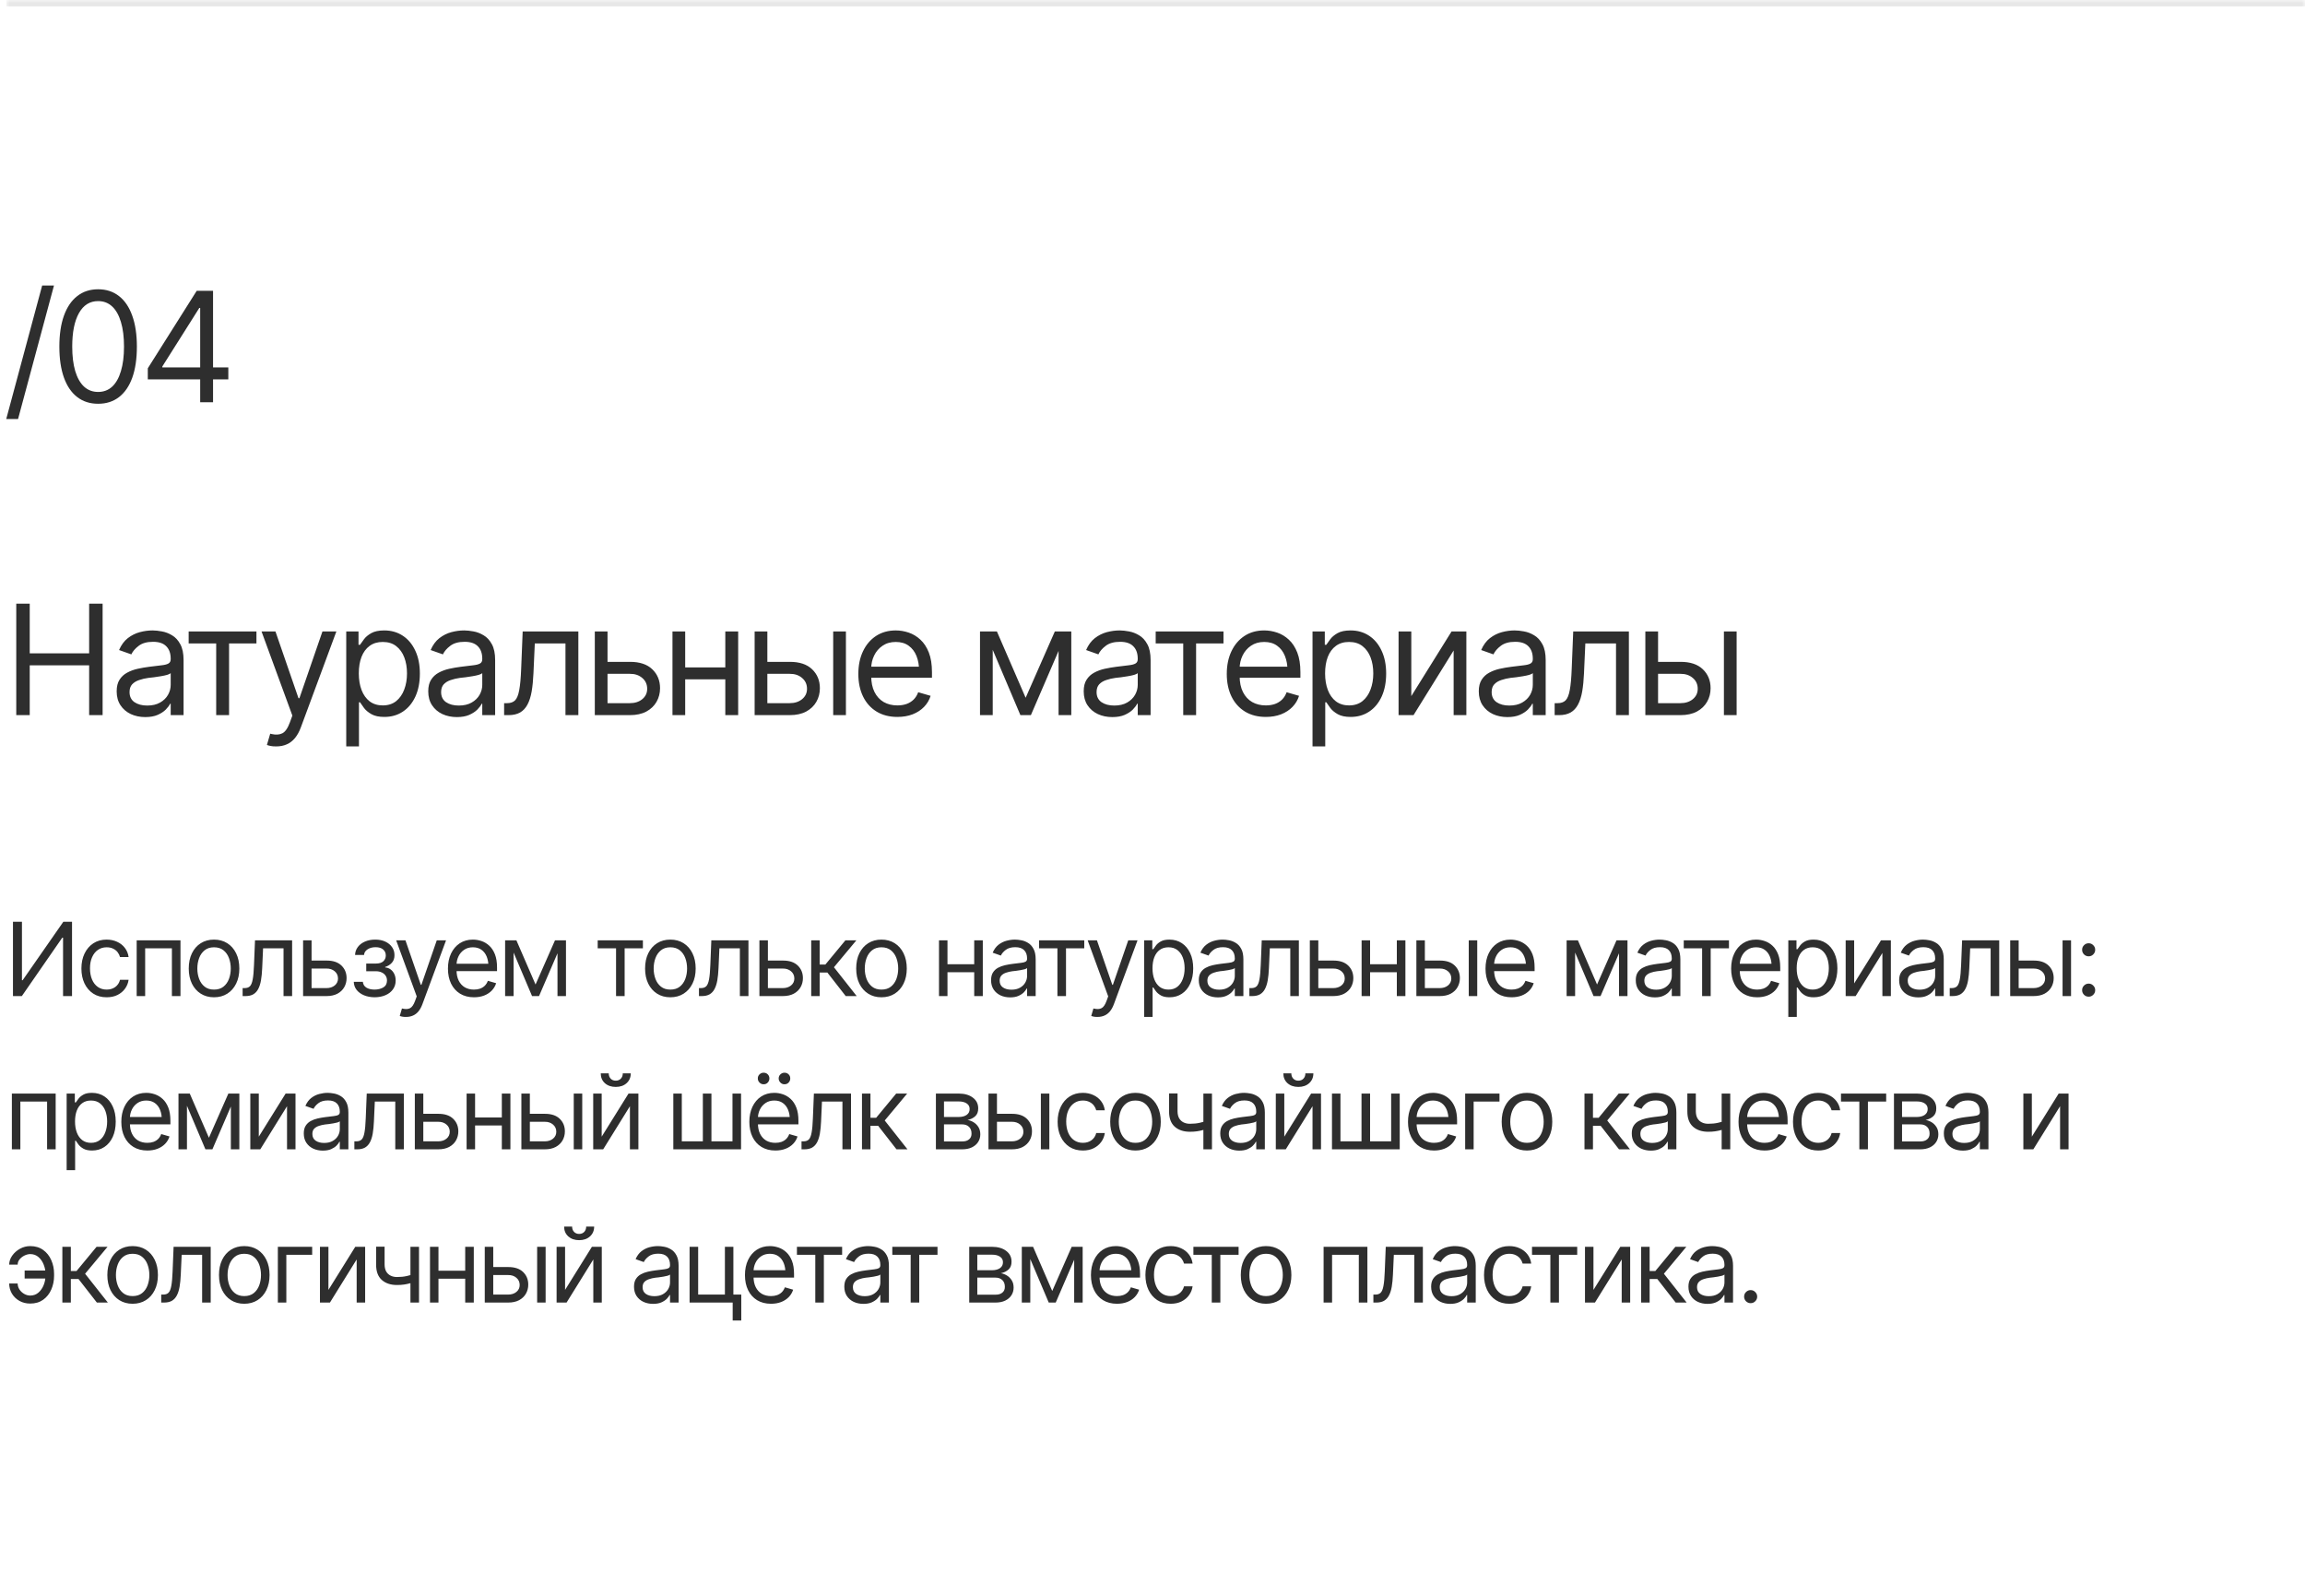 <?xml version="1.0" encoding="UTF-8"?> <svg xmlns="http://www.w3.org/2000/svg" width="361" height="250" viewBox="0 0 361 250" fill="none"> <mask id="path-1-inside-1_250_1378" fill="white"> <path d="M1 0H361V250H1V0Z"></path> </mask> <path d="M1 1H361V-1H1V1Z" fill="#E7E7E7" mask="url(#path-1-inside-1_250_1378)"></path> <path d="M8.453 44.719L2.828 65.625H0.977L6.602 44.719H8.453ZM15.367 63.234C14.086 63.234 12.992 62.883 12.086 62.18C11.18 61.477 10.488 60.461 10.012 59.133C9.535 57.797 9.297 56.18 9.297 54.281C9.297 52.391 9.535 50.777 10.012 49.441C10.496 48.098 11.191 47.074 12.098 46.371C13.004 45.66 14.094 45.305 15.367 45.305C16.641 45.305 17.73 45.66 18.637 46.371C19.543 47.074 20.234 48.098 20.711 49.441C21.195 50.777 21.438 52.391 21.438 54.281C21.438 56.18 21.199 57.797 20.723 59.133C20.246 60.461 19.555 61.477 18.648 62.18C17.75 62.883 16.656 63.234 15.367 63.234ZM15.367 61.383C16.234 61.383 16.969 61.105 17.57 60.551C18.172 59.988 18.629 59.176 18.941 58.113C19.262 57.051 19.422 55.773 19.422 54.281C19.422 52.781 19.262 51.5 18.941 50.438C18.629 49.375 18.172 48.562 17.57 48C16.969 47.438 16.234 47.156 15.367 47.156C14.07 47.156 13.07 47.781 12.367 49.031C11.664 50.281 11.312 52.031 11.312 54.281C11.312 55.773 11.469 57.051 11.781 58.113C12.102 59.176 12.562 59.988 13.164 60.551C13.773 61.105 14.508 61.383 15.367 61.383ZM23.148 59.414V57.68L30.812 45.539H32.078V48.234H31.211L25.422 57.398V57.539H35.758V59.414H23.148ZM31.352 63V58.898V58.078V45.539H33.367V63H31.352Z" fill="#2E2E2E"></path> <path d="M2.547 112V94.539H4.656V102.32H13.961V94.539H16.07V112H13.961V104.195H4.656V112H2.547ZM22.75 112.305C21.922 112.305 21.168 112.148 20.488 111.836C19.809 111.516 19.27 111.055 18.871 110.453C18.473 109.852 18.273 109.125 18.273 108.273C18.273 107.523 18.422 106.918 18.719 106.457C19.016 105.988 19.41 105.621 19.902 105.355C20.402 105.082 20.949 104.879 21.543 104.746C22.145 104.613 22.75 104.508 23.359 104.43C24.156 104.328 24.801 104.25 25.293 104.195C25.793 104.141 26.156 104.047 26.383 103.914C26.617 103.781 26.734 103.555 26.734 103.234V103.164C26.734 102.328 26.504 101.68 26.043 101.219C25.59 100.75 24.898 100.516 23.969 100.516C23.016 100.516 22.266 100.727 21.719 101.148C21.172 101.562 20.789 102.008 20.57 102.484L18.648 101.805C18.992 101.008 19.449 100.387 20.02 99.941C20.598 99.496 21.223 99.184 21.895 99.004C22.574 98.824 23.242 98.734 23.898 98.734C24.32 98.734 24.805 98.785 25.352 98.887C25.898 98.981 26.43 99.184 26.945 99.496C27.469 99.801 27.898 100.266 28.234 100.891C28.578 101.508 28.75 102.336 28.75 103.375V112H26.734V110.219H26.641C26.508 110.5 26.281 110.805 25.961 111.133C25.641 111.453 25.215 111.73 24.684 111.965C24.16 112.191 23.516 112.305 22.75 112.305ZM23.055 110.5C23.852 110.5 24.523 110.344 25.07 110.031C25.617 109.719 26.031 109.316 26.312 108.824C26.594 108.324 26.734 107.805 26.734 107.266V105.414C26.648 105.516 26.461 105.609 26.172 105.695C25.891 105.773 25.562 105.844 25.188 105.906C24.82 105.969 24.461 106.023 24.109 106.07C23.758 106.109 23.477 106.141 23.266 106.164C22.742 106.234 22.254 106.348 21.801 106.504C21.348 106.652 20.98 106.875 20.699 107.172C20.426 107.469 20.289 107.875 20.289 108.391C20.289 109.086 20.547 109.613 21.062 109.973C21.586 110.324 22.25 110.5 23.055 110.5ZM29.547 100.773V98.898H40.164V100.773H35.875V112H33.859V100.773H29.547ZM43.281 116.898C42.938 116.906 42.633 116.883 42.367 116.828C42.102 116.773 41.914 116.719 41.805 116.664L42.32 114.906L42.52 114.953C43.191 115.109 43.754 115.074 44.207 114.848C44.668 114.629 45.07 114.047 45.414 113.102L45.789 112.07L40.961 98.898H43.141L46.75 109.352H46.891L50.5 98.898H52.68L47.125 113.898C46.875 114.578 46.566 115.141 46.199 115.586C45.832 116.031 45.406 116.359 44.922 116.57C44.438 116.789 43.891 116.898 43.281 116.898ZM54.227 116.898V98.898H56.148V100.984H56.383C56.531 100.758 56.738 100.469 57.004 100.117C57.27 99.758 57.652 99.438 58.152 99.156C58.652 98.875 59.328 98.734 60.18 98.734C61.281 98.734 62.25 99.012 63.086 99.566C63.922 100.113 64.574 100.895 65.043 101.91C65.519 102.918 65.758 104.109 65.758 105.484C65.758 106.867 65.523 108.07 65.055 109.094C64.586 110.109 63.934 110.895 63.098 111.449C62.262 112.004 61.297 112.281 60.203 112.281C59.367 112.281 58.695 112.141 58.188 111.859C57.68 111.57 57.289 111.246 57.016 110.887C56.742 110.52 56.531 110.219 56.383 109.984H56.219V116.898H54.227ZM59.945 110.477C60.781 110.477 61.48 110.254 62.043 109.809C62.605 109.355 63.027 108.75 63.309 107.992C63.598 107.234 63.742 106.391 63.742 105.461C63.742 104.539 63.602 103.707 63.32 102.965C63.039 102.223 62.617 101.633 62.055 101.195C61.5 100.758 60.797 100.539 59.945 100.539C59.125 100.539 58.438 100.746 57.883 101.16C57.328 101.566 56.906 102.141 56.617 102.883C56.336 103.617 56.195 104.477 56.195 105.461C56.195 106.445 56.34 107.316 56.629 108.074C56.918 108.824 57.34 109.414 57.895 109.844C58.457 110.266 59.141 110.477 59.945 110.477ZM71.547 112.305C70.719 112.305 69.965 112.148 69.285 111.836C68.606 111.516 68.066 111.055 67.668 110.453C67.269 109.852 67.07 109.125 67.07 108.273C67.07 107.523 67.219 106.918 67.516 106.457C67.812 105.988 68.207 105.621 68.699 105.355C69.199 105.082 69.746 104.879 70.34 104.746C70.941 104.613 71.547 104.508 72.156 104.43C72.953 104.328 73.598 104.25 74.09 104.195C74.59 104.141 74.953 104.047 75.18 103.914C75.414 103.781 75.531 103.555 75.531 103.234V103.164C75.531 102.328 75.301 101.68 74.84 101.219C74.387 100.75 73.695 100.516 72.766 100.516C71.812 100.516 71.062 100.727 70.516 101.148C69.969 101.562 69.586 102.008 69.367 102.484L67.445 101.805C67.789 101.008 68.246 100.387 68.816 99.941C69.394 99.496 70.019 99.184 70.691 99.004C71.371 98.824 72.039 98.734 72.695 98.734C73.117 98.734 73.602 98.785 74.148 98.887C74.695 98.981 75.227 99.184 75.742 99.496C76.266 99.801 76.695 100.266 77.031 100.891C77.375 101.508 77.547 102.336 77.547 103.375V112H75.531V110.219H75.438C75.305 110.5 75.078 110.805 74.758 111.133C74.438 111.453 74.012 111.73 73.481 111.965C72.957 112.191 72.312 112.305 71.547 112.305ZM71.852 110.5C72.648 110.5 73.32 110.344 73.867 110.031C74.414 109.719 74.828 109.316 75.109 108.824C75.391 108.324 75.531 107.805 75.531 107.266V105.414C75.445 105.516 75.258 105.609 74.969 105.695C74.688 105.773 74.359 105.844 73.984 105.906C73.617 105.969 73.258 106.023 72.906 106.07C72.555 106.109 72.273 106.141 72.062 106.164C71.539 106.234 71.051 106.348 70.598 106.504C70.144 106.652 69.777 106.875 69.496 107.172C69.223 107.469 69.086 107.875 69.086 108.391C69.086 109.086 69.344 109.613 69.859 109.973C70.383 110.324 71.047 110.5 71.852 110.5ZM78.953 112V110.125H79.422C79.953 110.125 80.367 109.98 80.664 109.691C80.961 109.395 81.18 108.855 81.32 108.074C81.469 107.293 81.57 106.172 81.625 104.711L81.859 98.898H90.578V112H88.562V100.773H83.758L83.547 105.461C83.5 106.531 83.406 107.477 83.266 108.297C83.125 109.109 82.906 109.793 82.609 110.348C82.32 110.895 81.934 111.309 81.449 111.59C80.965 111.863 80.359 112 79.633 112H78.953ZM94.891 103.656H98.641C100.172 103.648 101.344 104.035 102.156 104.816C102.969 105.598 103.375 106.586 103.375 107.781C103.375 108.562 103.191 109.273 102.824 109.914C102.465 110.547 101.934 111.055 101.23 111.438C100.527 111.812 99.664 112 98.641 112H93.156V98.898H95.148V110.125H98.641C99.43 110.125 100.078 109.918 100.586 109.504C101.102 109.082 101.359 108.539 101.359 107.875C101.359 107.18 101.102 106.613 100.586 106.176C100.078 105.738 99.43 105.523 98.641 105.531H94.891V103.656ZM114.062 104.523V106.398H106.844V104.523H114.062ZM107.312 98.898V112H105.32V98.898H107.312ZM115.609 98.898V112H113.594V98.898H115.609ZM119.922 103.656H123.672C125.203 103.648 126.375 104.035 127.188 104.816C128 105.598 128.406 106.586 128.406 107.781C128.406 108.562 128.223 109.273 127.855 109.914C127.496 110.547 126.965 111.055 126.262 111.438C125.559 111.812 124.695 112 123.672 112H118.188V98.898H120.18V110.125H123.672C124.461 110.125 125.109 109.918 125.617 109.504C126.133 109.082 126.391 108.539 126.391 107.875C126.391 107.18 126.133 106.613 125.617 106.176C125.109 105.738 124.461 105.523 123.672 105.531H119.922V103.656ZM130.492 112V98.898H132.484V112H130.492ZM140.547 112.281C139.289 112.281 138.199 112 137.277 111.438C136.363 110.875 135.66 110.09 135.168 109.082C134.676 108.066 134.43 106.891 134.43 105.555C134.43 104.211 134.672 103.027 135.156 102.004C135.641 100.98 136.32 100.18 137.195 99.602C138.078 99.023 139.109 98.734 140.289 98.734C140.969 98.734 141.645 98.848 142.316 99.074C142.988 99.301 143.598 99.668 144.145 100.176C144.699 100.684 145.141 101.355 145.469 102.191C145.797 103.027 145.961 104.055 145.961 105.273V106.141H135.859V104.406H144.871L143.945 105.062C143.945 104.188 143.809 103.41 143.535 102.73C143.262 102.051 142.852 101.516 142.305 101.125C141.766 100.734 141.094 100.539 140.289 100.539C139.484 100.539 138.793 100.738 138.215 101.137C137.645 101.527 137.207 102.039 136.902 102.672C136.598 103.305 136.445 103.984 136.445 104.711V105.859C136.445 106.852 136.617 107.691 136.961 108.379C137.305 109.066 137.785 109.59 138.402 109.949C139.02 110.301 139.734 110.477 140.547 110.477C141.07 110.477 141.547 110.402 141.977 110.254C142.406 110.098 142.777 109.867 143.09 109.562C143.402 109.25 143.641 108.867 143.805 108.414L145.75 108.977C145.547 109.633 145.203 110.211 144.719 110.711C144.242 111.203 143.648 111.59 142.938 111.871C142.227 112.145 141.43 112.281 140.547 112.281ZM160.633 109.281L165.203 98.898H167.102L161.453 112H159.812L154.258 98.898H156.133L160.633 109.281ZM155.477 98.898V112H153.484V98.898H155.477ZM165.789 112V98.898H167.781V112H165.789ZM174.203 112.305C173.375 112.305 172.621 112.148 171.941 111.836C171.262 111.516 170.723 111.055 170.324 110.453C169.926 109.852 169.727 109.125 169.727 108.273C169.727 107.523 169.875 106.918 170.172 106.457C170.469 105.988 170.863 105.621 171.355 105.355C171.855 105.082 172.402 104.879 172.996 104.746C173.598 104.613 174.203 104.508 174.812 104.43C175.609 104.328 176.254 104.25 176.746 104.195C177.246 104.141 177.609 104.047 177.836 103.914C178.07 103.781 178.188 103.555 178.188 103.234V103.164C178.188 102.328 177.957 101.68 177.496 101.219C177.043 100.75 176.352 100.516 175.422 100.516C174.469 100.516 173.719 100.727 173.172 101.148C172.625 101.562 172.242 102.008 172.023 102.484L170.102 101.805C170.445 101.008 170.902 100.387 171.473 99.941C172.051 99.496 172.676 99.184 173.348 99.004C174.027 98.824 174.695 98.734 175.352 98.734C175.773 98.734 176.258 98.785 176.805 98.887C177.352 98.981 177.883 99.184 178.398 99.496C178.922 99.801 179.352 100.266 179.688 100.891C180.031 101.508 180.203 102.336 180.203 103.375V112H178.188V110.219H178.094C177.961 110.5 177.734 110.805 177.414 111.133C177.094 111.453 176.668 111.73 176.137 111.965C175.613 112.191 174.969 112.305 174.203 112.305ZM174.508 110.5C175.305 110.5 175.977 110.344 176.523 110.031C177.07 109.719 177.484 109.316 177.766 108.824C178.047 108.324 178.188 107.805 178.188 107.266V105.414C178.102 105.516 177.914 105.609 177.625 105.695C177.344 105.773 177.016 105.844 176.641 105.906C176.273 105.969 175.914 106.023 175.562 106.07C175.211 106.109 174.93 106.141 174.719 106.164C174.195 106.234 173.707 106.348 173.254 106.504C172.801 106.652 172.434 106.875 172.152 107.172C171.879 107.469 171.742 107.875 171.742 108.391C171.742 109.086 172 109.613 172.516 109.973C173.039 110.324 173.703 110.5 174.508 110.5ZM181 100.773V98.898H191.617V100.773H187.328V112H185.312V100.773H181ZM198.25 112.281C196.992 112.281 195.902 112 194.98 111.438C194.066 110.875 193.363 110.09 192.871 109.082C192.379 108.066 192.133 106.891 192.133 105.555C192.133 104.211 192.375 103.027 192.859 102.004C193.344 100.98 194.023 100.18 194.898 99.602C195.781 99.023 196.812 98.734 197.992 98.734C198.672 98.734 199.348 98.848 200.02 99.074C200.691 99.301 201.301 99.668 201.848 100.176C202.402 100.684 202.844 101.355 203.172 102.191C203.5 103.027 203.664 104.055 203.664 105.273V106.141H193.562V104.406H202.574L201.648 105.062C201.648 104.188 201.512 103.41 201.238 102.73C200.965 102.051 200.555 101.516 200.008 101.125C199.469 100.734 198.797 100.539 197.992 100.539C197.188 100.539 196.496 100.738 195.918 101.137C195.348 101.527 194.91 102.039 194.605 102.672C194.301 103.305 194.148 103.984 194.148 104.711V105.859C194.148 106.852 194.32 107.691 194.664 108.379C195.008 109.066 195.488 109.59 196.105 109.949C196.723 110.301 197.438 110.477 198.25 110.477C198.773 110.477 199.25 110.402 199.68 110.254C200.109 110.098 200.48 109.867 200.793 109.562C201.105 109.25 201.344 108.867 201.508 108.414L203.453 108.977C203.25 109.633 202.906 110.211 202.422 110.711C201.945 111.203 201.352 111.59 200.641 111.871C199.93 112.145 199.133 112.281 198.25 112.281ZM205.562 116.898V98.898H207.484V100.984H207.719C207.867 100.758 208.074 100.469 208.34 100.117C208.605 99.758 208.988 99.438 209.488 99.156C209.988 98.875 210.664 98.734 211.516 98.734C212.617 98.734 213.586 99.012 214.422 99.566C215.258 100.113 215.91 100.895 216.379 101.91C216.855 102.918 217.094 104.109 217.094 105.484C217.094 106.867 216.859 108.07 216.391 109.094C215.922 110.109 215.27 110.895 214.434 111.449C213.598 112.004 212.633 112.281 211.539 112.281C210.703 112.281 210.031 112.141 209.523 111.859C209.016 111.57 208.625 111.246 208.352 110.887C208.078 110.52 207.867 110.219 207.719 109.984H207.555V116.898H205.562ZM211.281 110.477C212.117 110.477 212.816 110.254 213.379 109.809C213.941 109.355 214.363 108.75 214.645 107.992C214.934 107.234 215.078 106.391 215.078 105.461C215.078 104.539 214.938 103.707 214.656 102.965C214.375 102.223 213.953 101.633 213.391 101.195C212.836 100.758 212.133 100.539 211.281 100.539C210.461 100.539 209.773 100.746 209.219 101.16C208.664 101.566 208.242 102.141 207.953 102.883C207.672 103.617 207.531 104.477 207.531 105.461C207.531 106.445 207.676 107.316 207.965 108.074C208.254 108.824 208.676 109.414 209.23 109.844C209.793 110.266 210.477 110.477 211.281 110.477ZM221.031 109.023L227.336 98.898H229.656V112H227.664V101.875L221.383 112H219.039V98.898H221.031V109.023ZM236.078 112.305C235.25 112.305 234.496 112.148 233.816 111.836C233.137 111.516 232.598 111.055 232.199 110.453C231.801 109.852 231.602 109.125 231.602 108.273C231.602 107.523 231.75 106.918 232.047 106.457C232.344 105.988 232.738 105.621 233.23 105.355C233.73 105.082 234.277 104.879 234.871 104.746C235.473 104.613 236.078 104.508 236.688 104.43C237.484 104.328 238.129 104.25 238.621 104.195C239.121 104.141 239.484 104.047 239.711 103.914C239.945 103.781 240.062 103.555 240.062 103.234V103.164C240.062 102.328 239.832 101.68 239.371 101.219C238.918 100.75 238.227 100.516 237.297 100.516C236.344 100.516 235.594 100.727 235.047 101.148C234.5 101.562 234.117 102.008 233.898 102.484L231.977 101.805C232.32 101.008 232.777 100.387 233.348 99.941C233.926 99.496 234.551 99.184 235.223 99.004C235.902 98.824 236.57 98.734 237.227 98.734C237.648 98.734 238.133 98.785 238.68 98.887C239.227 98.981 239.758 99.184 240.273 99.496C240.797 99.801 241.227 100.266 241.562 100.891C241.906 101.508 242.078 102.336 242.078 103.375V112H240.062V110.219H239.969C239.836 110.5 239.609 110.805 239.289 111.133C238.969 111.453 238.543 111.73 238.012 111.965C237.488 112.191 236.844 112.305 236.078 112.305ZM236.383 110.5C237.18 110.5 237.852 110.344 238.398 110.031C238.945 109.719 239.359 109.316 239.641 108.824C239.922 108.324 240.062 107.805 240.062 107.266V105.414C239.977 105.516 239.789 105.609 239.5 105.695C239.219 105.773 238.891 105.844 238.516 105.906C238.148 105.969 237.789 106.023 237.438 106.07C237.086 106.109 236.805 106.141 236.594 106.164C236.07 106.234 235.582 106.348 235.129 106.504C234.676 106.652 234.309 106.875 234.027 107.172C233.754 107.469 233.617 107.875 233.617 108.391C233.617 109.086 233.875 109.613 234.391 109.973C234.914 110.324 235.578 110.5 236.383 110.5ZM243.484 112V110.125H243.953C244.484 110.125 244.898 109.98 245.195 109.691C245.492 109.395 245.711 108.855 245.852 108.074C246 107.293 246.102 106.172 246.156 104.711L246.391 98.898H255.109V112H253.094V100.773H248.289L248.078 105.461C248.031 106.531 247.938 107.477 247.797 108.297C247.656 109.109 247.438 109.793 247.141 110.348C246.852 110.895 246.465 111.309 245.98 111.59C245.496 111.863 244.891 112 244.164 112H243.484ZM259.422 103.656H263.172C264.703 103.648 265.875 104.035 266.688 104.816C267.5 105.598 267.906 106.586 267.906 107.781C267.906 108.562 267.723 109.273 267.355 109.914C266.996 110.547 266.465 111.055 265.762 111.438C265.059 111.812 264.195 112 263.172 112H257.688V98.898H259.68V110.125H263.172C263.961 110.125 264.609 109.918 265.117 109.504C265.633 109.082 265.891 108.539 265.891 107.875C265.891 107.18 265.633 106.613 265.117 106.176C264.609 105.738 263.961 105.523 263.172 105.531H259.422V103.656ZM269.992 112V98.898H271.984V112H269.992Z" fill="#2E2E2E"></path> <path d="M2.031 144.359H3.438V153.516H3.547L9.922 144.359H11.281V156H9.875V146.859H9.75L3.422 156H2.031V144.359ZM16.703 156.188C15.891 156.188 15.188 155.995 14.594 155.609C14.005 155.219 13.55 154.685 13.227 154.008C12.909 153.331 12.75 152.557 12.75 151.688C12.75 150.797 12.914 150.013 13.242 149.336C13.57 148.654 14.029 148.12 14.617 147.734C15.211 147.349 15.901 147.156 16.688 147.156C17.302 147.156 17.854 147.271 18.344 147.5C18.838 147.724 19.242 148.042 19.555 148.453C19.872 148.865 20.068 149.344 20.141 149.891H18.797C18.729 149.625 18.607 149.375 18.43 149.141C18.253 148.906 18.018 148.719 17.727 148.578C17.44 148.432 17.099 148.359 16.703 148.359C16.182 148.359 15.727 148.495 15.336 148.766C14.945 149.036 14.641 149.419 14.422 149.914C14.203 150.404 14.094 150.979 14.094 151.641C14.094 152.312 14.2 152.901 14.414 153.406C14.628 153.906 14.93 154.294 15.32 154.57C15.716 154.846 16.177 154.984 16.703 154.984C17.229 154.984 17.68 154.849 18.055 154.578C18.43 154.302 18.677 153.927 18.797 153.453H20.141C20.068 153.969 19.88 154.432 19.578 154.844C19.281 155.255 18.888 155.583 18.398 155.828C17.914 156.068 17.349 156.188 16.703 156.188ZM21.406 156V147.266H28.266V156H26.922V148.516H22.734V156H21.406ZM33.516 156.188C32.729 156.188 32.039 156 31.445 155.625C30.852 155.25 30.388 154.724 30.055 154.047C29.727 153.37 29.562 152.583 29.562 151.688C29.562 150.776 29.727 149.982 30.055 149.305C30.388 148.622 30.852 148.094 31.445 147.719C32.039 147.344 32.729 147.156 33.516 147.156C34.307 147.156 35 147.344 35.594 147.719C36.188 148.094 36.651 148.622 36.984 149.305C37.318 149.982 37.484 150.776 37.484 151.688C37.484 152.583 37.318 153.37 36.984 154.047C36.651 154.724 36.188 155.25 35.594 155.625C35 156 34.307 156.188 33.516 156.188ZM33.516 154.984C34.12 154.984 34.615 154.831 35 154.523C35.385 154.216 35.672 153.812 35.859 153.312C36.047 152.807 36.141 152.266 36.141 151.688C36.141 151.099 36.047 150.552 35.859 150.047C35.672 149.542 35.385 149.135 35 148.828C34.615 148.516 34.12 148.359 33.516 148.359C32.922 148.359 32.432 148.516 32.047 148.828C31.662 149.135 31.375 149.542 31.188 150.047C31 150.552 30.906 151.099 30.906 151.688C30.906 152.266 31 152.807 31.188 153.312C31.375 153.812 31.662 154.216 32.047 154.523C32.432 154.831 32.922 154.984 33.516 154.984ZM38 156V154.75H38.312C38.667 154.75 38.943 154.654 39.141 154.461C39.339 154.263 39.484 153.904 39.578 153.383C39.677 152.862 39.745 152.115 39.781 151.141L39.938 147.266H45.75V156H44.406V148.516H41.203L41.062 151.641C41.031 152.354 40.969 152.984 40.875 153.531C40.781 154.073 40.635 154.529 40.438 154.898C40.245 155.263 39.987 155.539 39.664 155.727C39.341 155.909 38.938 156 38.453 156H38ZM48.625 150.438H51.125C52.146 150.432 52.927 150.69 53.469 151.211C54.01 151.732 54.281 152.391 54.281 153.188C54.281 153.708 54.159 154.182 53.914 154.609C53.675 155.031 53.32 155.37 52.852 155.625C52.383 155.875 51.807 156 51.125 156H47.469V147.266H48.797V154.75H51.125C51.651 154.75 52.083 154.612 52.422 154.336C52.766 154.055 52.938 153.693 52.938 153.25C52.938 152.786 52.766 152.409 52.422 152.117C52.083 151.826 51.651 151.682 51.125 151.688H48.625V150.438ZM55.406 153.766H56.828C56.865 154.161 57.047 154.464 57.375 154.672C57.703 154.875 58.13 154.979 58.656 154.984C59.193 154.979 59.651 154.867 60.031 154.648C60.411 154.424 60.604 154.062 60.609 153.562C60.609 153.271 60.536 153.018 60.391 152.805C60.245 152.586 60.042 152.417 59.781 152.297C59.521 152.172 59.214 152.109 58.859 152.109H57.359V150.906H58.859C59.391 150.906 59.784 150.786 60.039 150.547C60.294 150.307 60.422 150.005 60.422 149.641C60.422 149.25 60.284 148.938 60.008 148.703C59.732 148.464 59.339 148.344 58.828 148.344C58.323 148.344 57.898 148.458 57.555 148.688C57.216 148.911 57.036 149.203 57.016 149.562H55.609C55.625 149.094 55.768 148.68 56.039 148.32C56.31 147.956 56.68 147.672 57.148 147.469C57.622 147.26 58.161 147.156 58.766 147.156C59.38 147.156 59.911 147.263 60.359 147.477C60.812 147.69 61.164 147.982 61.414 148.352C61.664 148.716 61.786 149.13 61.781 149.594C61.786 150.083 61.648 150.482 61.367 150.789C61.091 151.091 60.745 151.307 60.328 151.438V151.516C60.656 151.542 60.943 151.648 61.188 151.836C61.438 152.023 61.63 152.268 61.766 152.57C61.901 152.867 61.969 153.198 61.969 153.562C61.969 154.094 61.825 154.557 61.539 154.953C61.258 155.344 60.87 155.646 60.375 155.859C59.88 156.073 59.312 156.182 58.672 156.188C58.052 156.182 57.497 156.078 57.008 155.875C56.523 155.672 56.138 155.391 55.852 155.031C55.57 154.667 55.422 154.245 55.406 153.766ZM63.594 159.266C63.365 159.271 63.161 159.255 62.984 159.219C62.807 159.182 62.682 159.146 62.609 159.109L62.953 157.938L63.086 157.969C63.534 158.073 63.909 158.049 64.211 157.898C64.518 157.753 64.787 157.365 65.016 156.734L65.266 156.047L62.047 147.266H63.5L65.906 154.234H66L68.406 147.266H69.859L66.156 157.266C65.99 157.719 65.784 158.094 65.539 158.391C65.294 158.688 65.01 158.906 64.688 159.047C64.365 159.193 64 159.266 63.594 159.266ZM74.234 156.188C73.396 156.188 72.669 156 72.055 155.625C71.445 155.25 70.977 154.727 70.648 154.055C70.32 153.378 70.156 152.594 70.156 151.703C70.156 150.807 70.318 150.018 70.641 149.336C70.963 148.654 71.417 148.12 72 147.734C72.588 147.349 73.276 147.156 74.062 147.156C74.516 147.156 74.966 147.232 75.414 147.383C75.862 147.534 76.268 147.779 76.633 148.117C77.003 148.456 77.297 148.904 77.516 149.461C77.734 150.018 77.844 150.703 77.844 151.516V152.094H71.109V150.938H77.117L76.5 151.375C76.5 150.792 76.409 150.273 76.227 149.82C76.044 149.367 75.771 149.01 75.406 148.75C75.047 148.49 74.599 148.359 74.062 148.359C73.526 148.359 73.065 148.492 72.68 148.758C72.299 149.018 72.008 149.359 71.805 149.781C71.602 150.203 71.5 150.656 71.5 151.141V151.906C71.5 152.568 71.615 153.128 71.844 153.586C72.073 154.044 72.393 154.393 72.805 154.633C73.216 154.867 73.693 154.984 74.234 154.984C74.583 154.984 74.901 154.935 75.188 154.836C75.474 154.732 75.721 154.578 75.93 154.375C76.138 154.167 76.297 153.911 76.406 153.609L77.703 153.984C77.568 154.422 77.338 154.807 77.016 155.141C76.698 155.469 76.302 155.727 75.828 155.914C75.354 156.096 74.823 156.188 74.234 156.188ZM83.875 154.188L86.922 147.266H88.188L84.422 156H83.328L79.625 147.266H80.875L83.875 154.188ZM80.438 147.266V156H79.109V147.266H80.438ZM87.312 156V147.266H88.641V156H87.312ZM93.609 148.516V147.266H100.688V148.516H97.828V156H96.484V148.516H93.609ZM104.984 156.188C104.198 156.188 103.508 156 102.914 155.625C102.32 155.25 101.857 154.724 101.523 154.047C101.195 153.37 101.031 152.583 101.031 151.688C101.031 150.776 101.195 149.982 101.523 149.305C101.857 148.622 102.32 148.094 102.914 147.719C103.508 147.344 104.198 147.156 104.984 147.156C105.776 147.156 106.469 147.344 107.062 147.719C107.656 148.094 108.12 148.622 108.453 149.305C108.786 149.982 108.953 150.776 108.953 151.688C108.953 152.583 108.786 153.37 108.453 154.047C108.12 154.724 107.656 155.25 107.062 155.625C106.469 156 105.776 156.188 104.984 156.188ZM104.984 154.984C105.589 154.984 106.083 154.831 106.469 154.523C106.854 154.216 107.141 153.812 107.328 153.312C107.516 152.807 107.609 152.266 107.609 151.688C107.609 151.099 107.516 150.552 107.328 150.047C107.141 149.542 106.854 149.135 106.469 148.828C106.083 148.516 105.589 148.359 104.984 148.359C104.391 148.359 103.901 148.516 103.516 148.828C103.13 149.135 102.844 149.542 102.656 150.047C102.469 150.552 102.375 151.099 102.375 151.688C102.375 152.266 102.469 152.807 102.656 153.312C102.844 153.812 103.13 154.216 103.516 154.523C103.901 154.831 104.391 154.984 104.984 154.984ZM109.469 156V154.75H109.781C110.135 154.75 110.411 154.654 110.609 154.461C110.807 154.263 110.953 153.904 111.047 153.383C111.146 152.862 111.214 152.115 111.25 151.141L111.406 147.266H117.219V156H115.875V148.516H112.672L112.531 151.641C112.5 152.354 112.438 152.984 112.344 153.531C112.25 154.073 112.104 154.529 111.906 154.898C111.714 155.263 111.456 155.539 111.133 155.727C110.81 155.909 110.406 156 109.922 156H109.469ZM120.094 150.438H122.594C123.615 150.432 124.396 150.69 124.938 151.211C125.479 151.732 125.75 152.391 125.75 153.188C125.75 153.708 125.628 154.182 125.383 154.609C125.143 155.031 124.789 155.37 124.32 155.625C123.852 155.875 123.276 156 122.594 156H118.938V147.266H120.266V154.75H122.594C123.12 154.75 123.552 154.612 123.891 154.336C124.234 154.055 124.406 153.693 124.406 153.25C124.406 152.786 124.234 152.409 123.891 152.117C123.552 151.826 123.12 151.682 122.594 151.688H120.094V150.438ZM127.047 156V147.266H128.375V151.062H129.266L132.406 147.266H134.125L130.609 151.484L134.172 156H132.453L129.578 152.312H128.375V156H127.047ZM138.047 156.188C137.26 156.188 136.57 156 135.977 155.625C135.383 155.25 134.919 154.724 134.586 154.047C134.258 153.37 134.094 152.583 134.094 151.688C134.094 150.776 134.258 149.982 134.586 149.305C134.919 148.622 135.383 148.094 135.977 147.719C136.57 147.344 137.26 147.156 138.047 147.156C138.839 147.156 139.531 147.344 140.125 147.719C140.719 148.094 141.182 148.622 141.516 149.305C141.849 149.982 142.016 150.776 142.016 151.688C142.016 152.583 141.849 153.37 141.516 154.047C141.182 154.724 140.719 155.25 140.125 155.625C139.531 156 138.839 156.188 138.047 156.188ZM138.047 154.984C138.651 154.984 139.146 154.831 139.531 154.523C139.917 154.216 140.203 153.812 140.391 153.312C140.578 152.807 140.672 152.266 140.672 151.688C140.672 151.099 140.578 150.552 140.391 150.047C140.203 149.542 139.917 149.135 139.531 148.828C139.146 148.516 138.651 148.359 138.047 148.359C137.453 148.359 136.964 148.516 136.578 148.828C136.193 149.135 135.906 149.542 135.719 150.047C135.531 150.552 135.438 151.099 135.438 151.688C135.438 152.266 135.531 152.807 135.719 153.312C135.906 153.812 136.193 154.216 136.578 154.523C136.964 154.831 137.453 154.984 138.047 154.984ZM152.891 151.016V152.266H148.078V151.016H152.891ZM148.391 147.266V156H147.062V147.266H148.391ZM153.922 147.266V156H152.578V147.266H153.922ZM158.203 156.203C157.651 156.203 157.148 156.099 156.695 155.891C156.242 155.677 155.883 155.37 155.617 154.969C155.352 154.568 155.219 154.083 155.219 153.516C155.219 153.016 155.318 152.612 155.516 152.305C155.714 151.992 155.977 151.747 156.305 151.57C156.638 151.388 157.003 151.253 157.398 151.164C157.799 151.076 158.203 151.005 158.609 150.953C159.141 150.885 159.57 150.833 159.898 150.797C160.232 150.76 160.474 150.698 160.625 150.609C160.781 150.521 160.859 150.37 160.859 150.156V150.109C160.859 149.552 160.706 149.12 160.398 148.812C160.096 148.5 159.635 148.344 159.016 148.344C158.38 148.344 157.88 148.484 157.516 148.766C157.151 149.042 156.896 149.339 156.75 149.656L155.469 149.203C155.698 148.672 156.003 148.258 156.383 147.961C156.768 147.664 157.185 147.456 157.633 147.336C158.086 147.216 158.531 147.156 158.969 147.156C159.25 147.156 159.573 147.19 159.938 147.258C160.302 147.32 160.656 147.456 161 147.664C161.349 147.867 161.635 148.177 161.859 148.594C162.089 149.005 162.203 149.557 162.203 150.25V156H160.859V154.812H160.797C160.708 155 160.557 155.203 160.344 155.422C160.13 155.635 159.846 155.82 159.492 155.977C159.143 156.128 158.714 156.203 158.203 156.203ZM158.406 155C158.938 155 159.385 154.896 159.75 154.688C160.115 154.479 160.391 154.211 160.578 153.883C160.766 153.549 160.859 153.203 160.859 152.844V151.609C160.802 151.677 160.677 151.74 160.484 151.797C160.297 151.849 160.078 151.896 159.828 151.938C159.583 151.979 159.344 152.016 159.109 152.047C158.875 152.073 158.688 152.094 158.547 152.109C158.198 152.156 157.872 152.232 157.57 152.336C157.268 152.435 157.023 152.583 156.836 152.781C156.654 152.979 156.562 153.25 156.562 153.594C156.562 154.057 156.734 154.409 157.078 154.648C157.427 154.883 157.87 155 158.406 155ZM162.734 148.516V147.266H169.812V148.516H166.953V156H165.609V148.516H162.734ZM171.891 159.266C171.661 159.271 171.458 159.255 171.281 159.219C171.104 159.182 170.979 159.146 170.906 159.109L171.25 157.938L171.383 157.969C171.831 158.073 172.206 158.049 172.508 157.898C172.815 157.753 173.083 157.365 173.312 156.734L173.562 156.047L170.344 147.266H171.797L174.203 154.234H174.297L176.703 147.266H178.156L174.453 157.266C174.286 157.719 174.081 158.094 173.836 158.391C173.591 158.688 173.307 158.906 172.984 159.047C172.661 159.193 172.297 159.266 171.891 159.266ZM179.188 159.266V147.266H180.469V148.656H180.625C180.724 148.505 180.862 148.312 181.039 148.078C181.216 147.839 181.471 147.625 181.805 147.438C182.138 147.25 182.589 147.156 183.156 147.156C183.891 147.156 184.536 147.341 185.094 147.711C185.651 148.076 186.086 148.596 186.398 149.273C186.716 149.945 186.875 150.74 186.875 151.656C186.875 152.578 186.719 153.38 186.406 154.062C186.094 154.74 185.659 155.263 185.102 155.633C184.544 156.003 183.901 156.188 183.172 156.188C182.615 156.188 182.167 156.094 181.828 155.906C181.49 155.714 181.229 155.497 181.047 155.258C180.865 155.013 180.724 154.812 180.625 154.656H180.516V159.266H179.188ZM183 154.984C183.557 154.984 184.023 154.836 184.398 154.539C184.773 154.237 185.055 153.833 185.242 153.328C185.435 152.823 185.531 152.26 185.531 151.641C185.531 151.026 185.438 150.471 185.25 149.977C185.062 149.482 184.781 149.089 184.406 148.797C184.036 148.505 183.568 148.359 183 148.359C182.453 148.359 181.995 148.497 181.625 148.773C181.255 149.044 180.974 149.427 180.781 149.922C180.594 150.411 180.5 150.984 180.5 151.641C180.5 152.297 180.596 152.878 180.789 153.383C180.982 153.883 181.263 154.276 181.633 154.562C182.008 154.844 182.464 154.984 183 154.984ZM190.734 156.203C190.182 156.203 189.68 156.099 189.227 155.891C188.773 155.677 188.414 155.37 188.148 154.969C187.883 154.568 187.75 154.083 187.75 153.516C187.75 153.016 187.849 152.612 188.047 152.305C188.245 151.992 188.508 151.747 188.836 151.57C189.169 151.388 189.534 151.253 189.93 151.164C190.331 151.076 190.734 151.005 191.141 150.953C191.672 150.885 192.102 150.833 192.43 150.797C192.763 150.76 193.005 150.698 193.156 150.609C193.312 150.521 193.391 150.37 193.391 150.156V150.109C193.391 149.552 193.237 149.12 192.93 148.812C192.628 148.5 192.167 148.344 191.547 148.344C190.911 148.344 190.411 148.484 190.047 148.766C189.682 149.042 189.427 149.339 189.281 149.656L188 149.203C188.229 148.672 188.534 148.258 188.914 147.961C189.299 147.664 189.716 147.456 190.164 147.336C190.617 147.216 191.062 147.156 191.5 147.156C191.781 147.156 192.104 147.19 192.469 147.258C192.833 147.32 193.188 147.456 193.531 147.664C193.88 147.867 194.167 148.177 194.391 148.594C194.62 149.005 194.734 149.557 194.734 150.25V156H193.391V154.812H193.328C193.24 155 193.089 155.203 192.875 155.422C192.661 155.635 192.378 155.82 192.023 155.977C191.674 156.128 191.245 156.203 190.734 156.203ZM190.938 155C191.469 155 191.917 154.896 192.281 154.688C192.646 154.479 192.922 154.211 193.109 153.883C193.297 153.549 193.391 153.203 193.391 152.844V151.609C193.333 151.677 193.208 151.74 193.016 151.797C192.828 151.849 192.609 151.896 192.359 151.938C192.115 151.979 191.875 152.016 191.641 152.047C191.406 152.073 191.219 152.094 191.078 152.109C190.729 152.156 190.404 152.232 190.102 152.336C189.799 152.435 189.555 152.583 189.367 152.781C189.185 152.979 189.094 153.25 189.094 153.594C189.094 154.057 189.266 154.409 189.609 154.648C189.958 154.883 190.401 155 190.938 155ZM195.672 156V154.75H195.984C196.339 154.75 196.615 154.654 196.812 154.461C197.01 154.263 197.156 153.904 197.25 153.383C197.349 152.862 197.417 152.115 197.453 151.141L197.609 147.266H203.422V156H202.078V148.516H198.875L198.734 151.641C198.703 152.354 198.641 152.984 198.547 153.531C198.453 154.073 198.307 154.529 198.109 154.898C197.917 155.263 197.659 155.539 197.336 155.727C197.013 155.909 196.609 156 196.125 156H195.672ZM206.297 150.438H208.797C209.818 150.432 210.599 150.69 211.141 151.211C211.682 151.732 211.953 152.391 211.953 153.188C211.953 153.708 211.831 154.182 211.586 154.609C211.346 155.031 210.992 155.37 210.523 155.625C210.055 155.875 209.479 156 208.797 156H205.141V147.266H206.469V154.75H208.797C209.323 154.75 209.755 154.612 210.094 154.336C210.438 154.055 210.609 153.693 210.609 153.25C210.609 152.786 210.438 152.409 210.094 152.117C209.755 151.826 209.323 151.682 208.797 151.688H206.297V150.438ZM219.078 151.016V152.266H214.266V151.016H219.078ZM214.578 147.266V156H213.25V147.266H214.578ZM220.109 147.266V156H218.766V147.266H220.109ZM222.984 150.438H225.484C226.505 150.432 227.286 150.69 227.828 151.211C228.37 151.732 228.641 152.391 228.641 153.188C228.641 153.708 228.518 154.182 228.273 154.609C228.034 155.031 227.68 155.37 227.211 155.625C226.742 155.875 226.167 156 225.484 156H221.828V147.266H223.156V154.75H225.484C226.01 154.75 226.443 154.612 226.781 154.336C227.125 154.055 227.297 153.693 227.297 153.25C227.297 152.786 227.125 152.409 226.781 152.117C226.443 151.826 226.01 151.682 225.484 151.688H222.984V150.438ZM230.031 156V147.266H231.359V156H230.031ZM236.734 156.188C235.896 156.188 235.169 156 234.555 155.625C233.945 155.25 233.477 154.727 233.148 154.055C232.82 153.378 232.656 152.594 232.656 151.703C232.656 150.807 232.818 150.018 233.141 149.336C233.464 148.654 233.917 148.12 234.5 147.734C235.089 147.349 235.776 147.156 236.562 147.156C237.016 147.156 237.466 147.232 237.914 147.383C238.362 147.534 238.768 147.779 239.133 148.117C239.503 148.456 239.797 148.904 240.016 149.461C240.234 150.018 240.344 150.703 240.344 151.516V152.094H233.609V150.938H239.617L239 151.375C239 150.792 238.909 150.273 238.727 149.82C238.544 149.367 238.271 149.01 237.906 148.75C237.547 148.49 237.099 148.359 236.562 148.359C236.026 148.359 235.565 148.492 235.18 148.758C234.799 149.018 234.508 149.359 234.305 149.781C234.102 150.203 234 150.656 234 151.141V151.906C234 152.568 234.115 153.128 234.344 153.586C234.573 154.044 234.893 154.393 235.305 154.633C235.716 154.867 236.193 154.984 236.734 154.984C237.083 154.984 237.401 154.935 237.688 154.836C237.974 154.732 238.221 154.578 238.43 154.375C238.638 154.167 238.797 153.911 238.906 153.609L240.203 153.984C240.068 154.422 239.839 154.807 239.516 155.141C239.198 155.469 238.802 155.727 238.328 155.914C237.854 156.096 237.323 156.188 236.734 156.188ZM250.125 154.188L253.172 147.266H254.438L250.672 156H249.578L245.875 147.266H247.125L250.125 154.188ZM246.688 147.266V156H245.359V147.266H246.688ZM253.562 156V147.266H254.891V156H253.562ZM259.172 156.203C258.62 156.203 258.117 156.099 257.664 155.891C257.211 155.677 256.852 155.37 256.586 154.969C256.32 154.568 256.188 154.083 256.188 153.516C256.188 153.016 256.286 152.612 256.484 152.305C256.682 151.992 256.945 151.747 257.273 151.57C257.607 151.388 257.971 151.253 258.367 151.164C258.768 151.076 259.172 151.005 259.578 150.953C260.109 150.885 260.539 150.833 260.867 150.797C261.201 150.76 261.443 150.698 261.594 150.609C261.75 150.521 261.828 150.37 261.828 150.156V150.109C261.828 149.552 261.674 149.12 261.367 148.812C261.065 148.5 260.604 148.344 259.984 148.344C259.349 148.344 258.849 148.484 258.484 148.766C258.12 149.042 257.865 149.339 257.719 149.656L256.438 149.203C256.667 148.672 256.971 148.258 257.352 147.961C257.737 147.664 258.154 147.456 258.602 147.336C259.055 147.216 259.5 147.156 259.938 147.156C260.219 147.156 260.542 147.19 260.906 147.258C261.271 147.32 261.625 147.456 261.969 147.664C262.318 147.867 262.604 148.177 262.828 148.594C263.057 149.005 263.172 149.557 263.172 150.25V156H261.828V154.812H261.766C261.677 155 261.526 155.203 261.312 155.422C261.099 155.635 260.815 155.82 260.461 155.977C260.112 156.128 259.682 156.203 259.172 156.203ZM259.375 155C259.906 155 260.354 154.896 260.719 154.688C261.083 154.479 261.359 154.211 261.547 153.883C261.734 153.549 261.828 153.203 261.828 152.844V151.609C261.771 151.677 261.646 151.74 261.453 151.797C261.266 151.849 261.047 151.896 260.797 151.938C260.552 151.979 260.312 152.016 260.078 152.047C259.844 152.073 259.656 152.094 259.516 152.109C259.167 152.156 258.841 152.232 258.539 152.336C258.237 152.435 257.992 152.583 257.805 152.781C257.622 152.979 257.531 153.25 257.531 153.594C257.531 154.057 257.703 154.409 258.047 154.648C258.396 154.883 258.839 155 259.375 155ZM263.703 148.516V147.266H270.781V148.516H267.922V156H266.578V148.516H263.703ZM275.203 156.188C274.365 156.188 273.638 156 273.023 155.625C272.414 155.25 271.945 154.727 271.617 154.055C271.289 153.378 271.125 152.594 271.125 151.703C271.125 150.807 271.286 150.018 271.609 149.336C271.932 148.654 272.385 148.12 272.969 147.734C273.557 147.349 274.245 147.156 275.031 147.156C275.484 147.156 275.935 147.232 276.383 147.383C276.831 147.534 277.237 147.779 277.602 148.117C277.971 148.456 278.266 148.904 278.484 149.461C278.703 150.018 278.812 150.703 278.812 151.516V152.094H272.078V150.938H278.086L277.469 151.375C277.469 150.792 277.378 150.273 277.195 149.82C277.013 149.367 276.74 149.01 276.375 148.75C276.016 148.49 275.568 148.359 275.031 148.359C274.495 148.359 274.034 148.492 273.648 148.758C273.268 149.018 272.977 149.359 272.773 149.781C272.57 150.203 272.469 150.656 272.469 151.141V151.906C272.469 152.568 272.583 153.128 272.812 153.586C273.042 154.044 273.362 154.393 273.773 154.633C274.185 154.867 274.661 154.984 275.203 154.984C275.552 154.984 275.87 154.935 276.156 154.836C276.443 154.732 276.69 154.578 276.898 154.375C277.107 154.167 277.266 153.911 277.375 153.609L278.672 153.984C278.536 154.422 278.307 154.807 277.984 155.141C277.667 155.469 277.271 155.727 276.797 155.914C276.323 156.096 275.792 156.188 275.203 156.188ZM280.078 159.266V147.266H281.359V148.656H281.516C281.615 148.505 281.753 148.312 281.93 148.078C282.107 147.839 282.362 147.625 282.695 147.438C283.029 147.25 283.479 147.156 284.047 147.156C284.781 147.156 285.427 147.341 285.984 147.711C286.542 148.076 286.977 148.596 287.289 149.273C287.607 149.945 287.766 150.74 287.766 151.656C287.766 152.578 287.609 153.38 287.297 154.062C286.984 154.74 286.549 155.263 285.992 155.633C285.435 156.003 284.792 156.188 284.062 156.188C283.505 156.188 283.057 156.094 282.719 155.906C282.38 155.714 282.12 155.497 281.938 155.258C281.755 155.013 281.615 154.812 281.516 154.656H281.406V159.266H280.078ZM283.891 154.984C284.448 154.984 284.914 154.836 285.289 154.539C285.664 154.237 285.945 153.833 286.133 153.328C286.326 152.823 286.422 152.26 286.422 151.641C286.422 151.026 286.328 150.471 286.141 149.977C285.953 149.482 285.672 149.089 285.297 148.797C284.927 148.505 284.458 148.359 283.891 148.359C283.344 148.359 282.885 148.497 282.516 148.773C282.146 149.044 281.865 149.427 281.672 149.922C281.484 150.411 281.391 150.984 281.391 151.641C281.391 152.297 281.487 152.878 281.68 153.383C281.872 153.883 282.154 154.276 282.523 154.562C282.898 154.844 283.354 154.984 283.891 154.984ZM290.391 154.016L294.594 147.266H296.141V156H294.812V149.25L290.625 156H289.062V147.266H290.391V154.016ZM300.422 156.203C299.87 156.203 299.367 156.099 298.914 155.891C298.461 155.677 298.102 155.37 297.836 154.969C297.57 154.568 297.438 154.083 297.438 153.516C297.438 153.016 297.536 152.612 297.734 152.305C297.932 151.992 298.195 151.747 298.523 151.57C298.857 151.388 299.221 151.253 299.617 151.164C300.018 151.076 300.422 151.005 300.828 150.953C301.359 150.885 301.789 150.833 302.117 150.797C302.451 150.76 302.693 150.698 302.844 150.609C303 150.521 303.078 150.37 303.078 150.156V150.109C303.078 149.552 302.924 149.12 302.617 148.812C302.315 148.5 301.854 148.344 301.234 148.344C300.599 148.344 300.099 148.484 299.734 148.766C299.37 149.042 299.115 149.339 298.969 149.656L297.688 149.203C297.917 148.672 298.221 148.258 298.602 147.961C298.987 147.664 299.404 147.456 299.852 147.336C300.305 147.216 300.75 147.156 301.188 147.156C301.469 147.156 301.792 147.19 302.156 147.258C302.521 147.32 302.875 147.456 303.219 147.664C303.568 147.867 303.854 148.177 304.078 148.594C304.307 149.005 304.422 149.557 304.422 150.25V156H303.078V154.812H303.016C302.927 155 302.776 155.203 302.562 155.422C302.349 155.635 302.065 155.82 301.711 155.977C301.362 156.128 300.932 156.203 300.422 156.203ZM300.625 155C301.156 155 301.604 154.896 301.969 154.688C302.333 154.479 302.609 154.211 302.797 153.883C302.984 153.549 303.078 153.203 303.078 152.844V151.609C303.021 151.677 302.896 151.74 302.703 151.797C302.516 151.849 302.297 151.896 302.047 151.938C301.802 151.979 301.562 152.016 301.328 152.047C301.094 152.073 300.906 152.094 300.766 152.109C300.417 152.156 300.091 152.232 299.789 152.336C299.487 152.435 299.242 152.583 299.055 152.781C298.872 152.979 298.781 153.25 298.781 153.594C298.781 154.057 298.953 154.409 299.297 154.648C299.646 154.883 300.089 155 300.625 155ZM305.359 156V154.75H305.672C306.026 154.75 306.302 154.654 306.5 154.461C306.698 154.263 306.844 153.904 306.938 153.383C307.036 152.862 307.104 152.115 307.141 151.141L307.297 147.266H313.109V156H311.766V148.516H308.562L308.422 151.641C308.391 152.354 308.328 152.984 308.234 153.531C308.141 154.073 307.995 154.529 307.797 154.898C307.604 155.263 307.346 155.539 307.023 155.727C306.701 155.909 306.297 156 305.812 156H305.359ZM315.984 150.438H318.484C319.505 150.432 320.286 150.69 320.828 151.211C321.37 151.732 321.641 152.391 321.641 153.188C321.641 153.708 321.518 154.182 321.273 154.609C321.034 155.031 320.68 155.37 320.211 155.625C319.742 155.875 319.167 156 318.484 156H314.828V147.266H316.156V154.75H318.484C319.01 154.75 319.443 154.612 319.781 154.336C320.125 154.055 320.297 153.693 320.297 153.25C320.297 152.786 320.125 152.409 319.781 152.117C319.443 151.826 319.01 151.682 318.484 151.688H315.984V150.438ZM323.031 156V147.266H324.359V156H323.031ZM327.117 156.094C326.836 156.094 326.594 155.995 326.391 155.797C326.193 155.594 326.094 155.352 326.094 155.07C326.094 154.789 326.193 154.549 326.391 154.352C326.594 154.148 326.836 154.047 327.117 154.047C327.398 154.047 327.638 154.148 327.836 154.352C328.039 154.549 328.141 154.789 328.141 155.07C328.141 155.352 328.039 155.594 327.836 155.797C327.638 155.995 327.398 156.094 327.117 156.094ZM327.117 149.773C326.836 149.773 326.594 149.674 326.391 149.477C326.193 149.273 326.094 149.031 326.094 148.75C326.094 148.469 326.193 148.229 326.391 148.031C326.594 147.828 326.836 147.727 327.117 147.727C327.398 147.727 327.638 147.828 327.836 148.031C328.039 148.229 328.141 148.469 328.141 148.75C328.141 149.031 328.039 149.273 327.836 149.477C327.638 149.674 327.398 149.773 327.117 149.773ZM1.859 180V171.266H8.719V180H7.375V172.516H3.188V180H1.859ZM10.438 183.266V171.266H11.719V172.656H11.875C11.974 172.505 12.112 172.312 12.289 172.078C12.466 171.839 12.721 171.625 13.055 171.438C13.388 171.25 13.838 171.156 14.406 171.156C15.141 171.156 15.787 171.341 16.344 171.711C16.901 172.076 17.336 172.596 17.648 173.273C17.966 173.945 18.125 174.74 18.125 175.656C18.125 176.578 17.969 177.38 17.656 178.062C17.344 178.74 16.909 179.263 16.352 179.633C15.794 180.003 15.151 180.188 14.422 180.188C13.865 180.188 13.417 180.094 13.078 179.906C12.74 179.714 12.479 179.497 12.297 179.258C12.115 179.013 11.974 178.812 11.875 178.656H11.766V183.266H10.438ZM14.25 178.984C14.807 178.984 15.273 178.836 15.648 178.539C16.023 178.237 16.305 177.833 16.492 177.328C16.685 176.823 16.781 176.26 16.781 175.641C16.781 175.026 16.688 174.471 16.5 173.977C16.312 173.482 16.031 173.089 15.656 172.797C15.287 172.505 14.818 172.359 14.25 172.359C13.703 172.359 13.245 172.497 12.875 172.773C12.505 173.044 12.224 173.427 12.031 173.922C11.844 174.411 11.75 174.984 11.75 175.641C11.75 176.297 11.846 176.878 12.039 177.383C12.232 177.883 12.513 178.276 12.883 178.562C13.258 178.844 13.713 178.984 14.25 178.984ZM23.078 180.188C22.24 180.188 21.513 180 20.898 179.625C20.289 179.25 19.82 178.727 19.492 178.055C19.164 177.378 19 176.594 19 175.703C19 174.807 19.162 174.018 19.484 173.336C19.807 172.654 20.26 172.12 20.844 171.734C21.432 171.349 22.12 171.156 22.906 171.156C23.359 171.156 23.81 171.232 24.258 171.383C24.706 171.534 25.112 171.779 25.477 172.117C25.846 172.456 26.141 172.904 26.359 173.461C26.578 174.018 26.688 174.703 26.688 175.516V176.094H19.953V174.938H25.961L25.344 175.375C25.344 174.792 25.253 174.273 25.07 173.82C24.888 173.367 24.615 173.01 24.25 172.75C23.891 172.49 23.443 172.359 22.906 172.359C22.37 172.359 21.909 172.492 21.523 172.758C21.143 173.018 20.852 173.359 20.648 173.781C20.445 174.203 20.344 174.656 20.344 175.141V175.906C20.344 176.568 20.458 177.128 20.688 177.586C20.917 178.044 21.237 178.393 21.648 178.633C22.06 178.867 22.537 178.984 23.078 178.984C23.427 178.984 23.745 178.935 24.031 178.836C24.318 178.732 24.565 178.578 24.773 178.375C24.982 178.167 25.141 177.911 25.25 177.609L26.547 177.984C26.412 178.422 26.182 178.807 25.859 179.141C25.542 179.469 25.146 179.727 24.672 179.914C24.198 180.096 23.667 180.188 23.078 180.188ZM32.719 178.188L35.766 171.266H37.031L33.266 180H32.172L28.469 171.266H29.719L32.719 178.188ZM29.281 171.266V180H27.953V171.266H29.281ZM36.156 180V171.266H37.484V180H36.156ZM40.531 178.016L44.734 171.266H46.281V180H44.953V173.25L40.766 180H39.203V171.266H40.531V178.016ZM50.562 180.203C50.01 180.203 49.508 180.099 49.055 179.891C48.602 179.677 48.242 179.37 47.977 178.969C47.711 178.568 47.578 178.083 47.578 177.516C47.578 177.016 47.677 176.612 47.875 176.305C48.073 175.992 48.336 175.747 48.664 175.57C48.997 175.388 49.362 175.253 49.758 175.164C50.159 175.076 50.562 175.005 50.969 174.953C51.5 174.885 51.93 174.833 52.258 174.797C52.591 174.76 52.833 174.698 52.984 174.609C53.141 174.521 53.219 174.37 53.219 174.156V174.109C53.219 173.552 53.065 173.12 52.758 172.812C52.456 172.5 51.995 172.344 51.375 172.344C50.74 172.344 50.24 172.484 49.875 172.766C49.51 173.042 49.255 173.339 49.109 173.656L47.828 173.203C48.057 172.672 48.362 172.258 48.742 171.961C49.128 171.664 49.544 171.456 49.992 171.336C50.445 171.216 50.891 171.156 51.328 171.156C51.609 171.156 51.932 171.19 52.297 171.258C52.661 171.32 53.016 171.456 53.359 171.664C53.708 171.867 53.995 172.177 54.219 172.594C54.448 173.005 54.562 173.557 54.562 174.25V180H53.219V178.812H53.156C53.068 179 52.917 179.203 52.703 179.422C52.49 179.635 52.206 179.82 51.852 179.977C51.503 180.128 51.073 180.203 50.562 180.203ZM50.766 179C51.297 179 51.745 178.896 52.109 178.688C52.474 178.479 52.75 178.211 52.938 177.883C53.125 177.549 53.219 177.203 53.219 176.844V175.609C53.161 175.677 53.036 175.74 52.844 175.797C52.656 175.849 52.438 175.896 52.188 175.938C51.943 175.979 51.703 176.016 51.469 176.047C51.234 176.073 51.047 176.094 50.906 176.109C50.557 176.156 50.232 176.232 49.93 176.336C49.628 176.435 49.383 176.583 49.195 176.781C49.013 176.979 48.922 177.25 48.922 177.594C48.922 178.057 49.094 178.409 49.438 178.648C49.786 178.883 50.229 179 50.766 179ZM55.5 180V178.75H55.812C56.167 178.75 56.443 178.654 56.641 178.461C56.839 178.263 56.984 177.904 57.078 177.383C57.177 176.862 57.245 176.115 57.281 175.141L57.438 171.266H63.25V180H61.906V172.516H58.703L58.562 175.641C58.531 176.354 58.469 176.984 58.375 177.531C58.281 178.073 58.135 178.529 57.938 178.898C57.745 179.263 57.487 179.539 57.164 179.727C56.841 179.909 56.438 180 55.953 180H55.5ZM66.125 174.438H68.625C69.646 174.432 70.427 174.69 70.969 175.211C71.51 175.732 71.781 176.391 71.781 177.188C71.781 177.708 71.659 178.182 71.414 178.609C71.174 179.031 70.82 179.37 70.352 179.625C69.883 179.875 69.307 180 68.625 180H64.969V171.266H66.297V178.75H68.625C69.151 178.75 69.583 178.612 69.922 178.336C70.266 178.055 70.438 177.693 70.438 177.25C70.438 176.786 70.266 176.409 69.922 176.117C69.583 175.826 69.151 175.682 68.625 175.688H66.125V174.438ZM78.906 175.016V176.266H74.094V175.016H78.906ZM74.406 171.266V180H73.078V171.266H74.406ZM79.938 171.266V180H78.594V171.266H79.938ZM82.812 174.438H85.312C86.333 174.432 87.115 174.69 87.656 175.211C88.198 175.732 88.469 176.391 88.469 177.188C88.469 177.708 88.346 178.182 88.102 178.609C87.862 179.031 87.508 179.37 87.039 179.625C86.57 179.875 85.995 180 85.312 180H81.656V171.266H82.984V178.75H85.312C85.838 178.75 86.271 178.612 86.609 178.336C86.953 178.055 87.125 177.693 87.125 177.25C87.125 176.786 86.953 176.409 86.609 176.117C86.271 175.826 85.838 175.682 85.312 175.688H82.812V174.438ZM89.859 180V171.266H91.188V180H89.859ZM94.234 178.016L98.438 171.266H99.984V180H98.656V173.25L94.469 180H92.906V171.266H94.234V178.016ZM96.438 170.227C95.74 170.227 95.172 170.031 94.734 169.641C94.302 169.245 94.086 168.732 94.086 168.102H95.336C95.336 168.44 95.438 168.716 95.641 168.93C95.844 169.143 96.109 169.25 96.438 169.25C96.766 169.25 97.031 169.143 97.234 168.93C97.438 168.716 97.539 168.44 97.539 168.102H98.789C98.789 168.732 98.57 169.245 98.133 169.641C97.701 170.031 97.135 170.227 96.438 170.227ZM105.453 171.266H106.781V178.75H110.078V171.266H111.422V178.75H114.719V171.266H116.062V180H105.453V171.266ZM121.438 180.188C120.599 180.188 119.872 180 119.258 179.625C118.648 179.25 118.18 178.727 117.852 178.055C117.523 177.378 117.359 176.594 117.359 175.703C117.359 174.807 117.521 174.018 117.844 173.336C118.167 172.654 118.62 172.12 119.203 171.734C119.792 171.349 120.479 171.156 121.266 171.156C121.719 171.156 122.169 171.232 122.617 171.383C123.065 171.534 123.471 171.779 123.836 172.117C124.206 172.456 124.5 172.904 124.719 173.461C124.938 174.018 125.047 174.703 125.047 175.516V176.094H118.312V174.938H124.32L123.703 175.375C123.703 174.792 123.612 174.273 123.43 173.82C123.247 173.367 122.974 173.01 122.609 172.75C122.25 172.49 121.802 172.359 121.266 172.359C120.729 172.359 120.268 172.492 119.883 172.758C119.503 173.018 119.211 173.359 119.008 173.781C118.805 174.203 118.703 174.656 118.703 175.141V175.906C118.703 176.568 118.818 177.128 119.047 177.586C119.276 178.044 119.596 178.393 120.008 178.633C120.419 178.867 120.896 178.984 121.438 178.984C121.786 178.984 122.104 178.935 122.391 178.836C122.677 178.732 122.924 178.578 123.133 178.375C123.341 178.167 123.5 177.911 123.609 177.609L124.906 177.984C124.771 178.422 124.542 178.807 124.219 179.141C123.901 179.469 123.505 179.727 123.031 179.914C122.557 180.096 122.026 180.188 121.438 180.188ZM119.594 169.812C119.354 169.818 119.141 169.729 118.953 169.547C118.771 169.359 118.682 169.146 118.688 168.906C118.682 168.646 118.771 168.43 118.953 168.258C119.141 168.086 119.354 168 119.594 168C119.854 168 120.07 168.086 120.242 168.258C120.414 168.43 120.5 168.646 120.5 168.906C120.5 169.146 120.414 169.359 120.242 169.547C120.07 169.729 119.854 169.818 119.594 169.812ZM122.859 169.812C122.62 169.818 122.409 169.729 122.227 169.547C122.044 169.359 121.953 169.146 121.953 168.906C121.953 168.646 122.044 168.43 122.227 168.258C122.409 168.086 122.62 168 122.859 168C123.12 168 123.336 168.086 123.508 168.258C123.685 168.43 123.771 168.646 123.766 168.906C123.771 169.146 123.685 169.359 123.508 169.547C123.336 169.729 123.12 169.818 122.859 169.812ZM125.531 180V178.75H125.844C126.198 178.75 126.474 178.654 126.672 178.461C126.87 178.263 127.016 177.904 127.109 177.383C127.208 176.862 127.276 176.115 127.312 175.141L127.469 171.266H133.281V180H131.938V172.516H128.734L128.594 175.641C128.562 176.354 128.5 176.984 128.406 177.531C128.312 178.073 128.167 178.529 127.969 178.898C127.776 179.263 127.518 179.539 127.195 179.727C126.872 179.909 126.469 180 125.984 180H125.531ZM135 180V171.266H136.328V175.062H137.219L140.359 171.266H142.078L138.562 175.484L142.125 180H140.406L137.531 176.312H136.328V180H135ZM146.578 180V171.266H150.141C151.078 171.271 151.823 171.487 152.375 171.914C152.932 172.336 153.208 172.896 153.203 173.594C153.208 174.125 153.052 174.534 152.734 174.82C152.422 175.107 152.021 175.302 151.531 175.406C151.849 175.453 152.159 175.568 152.461 175.75C152.768 175.932 153.023 176.182 153.227 176.5C153.43 176.812 153.531 177.198 153.531 177.656C153.531 178.104 153.417 178.505 153.188 178.859C152.958 179.214 152.633 179.492 152.211 179.695C151.789 179.898 151.281 180 150.688 180H146.578ZM147.844 178.766H150.688C151.146 178.771 151.505 178.664 151.766 178.445C152.031 178.227 152.161 177.927 152.156 177.547C152.161 177.094 152.031 176.74 151.766 176.484C151.505 176.224 151.146 176.094 150.688 176.094H147.844V178.766ZM147.844 174.938H150.141C150.677 174.932 151.099 174.82 151.406 174.602C151.714 174.378 151.865 174.073 151.859 173.688C151.865 173.318 151.714 173.029 151.406 172.82C151.099 172.607 150.677 172.5 150.141 172.5H147.844V174.938ZM155.969 174.438H158.469C159.49 174.432 160.271 174.69 160.812 175.211C161.354 175.732 161.625 176.391 161.625 177.188C161.625 177.708 161.503 178.182 161.258 178.609C161.018 179.031 160.664 179.37 160.195 179.625C159.727 179.875 159.151 180 158.469 180H154.812V171.266H156.141V178.75H158.469C158.995 178.75 159.427 178.612 159.766 178.336C160.109 178.055 160.281 177.693 160.281 177.25C160.281 176.786 160.109 176.409 159.766 176.117C159.427 175.826 158.995 175.682 158.469 175.688H155.969V174.438ZM163.016 180V171.266H164.344V180H163.016ZM169.594 180.188C168.781 180.188 168.078 179.995 167.484 179.609C166.896 179.219 166.44 178.685 166.117 178.008C165.799 177.331 165.641 176.557 165.641 175.688C165.641 174.797 165.805 174.013 166.133 173.336C166.461 172.654 166.919 172.12 167.508 171.734C168.102 171.349 168.792 171.156 169.578 171.156C170.193 171.156 170.745 171.271 171.234 171.5C171.729 171.724 172.133 172.042 172.445 172.453C172.763 172.865 172.958 173.344 173.031 173.891H171.688C171.62 173.625 171.497 173.375 171.32 173.141C171.143 172.906 170.909 172.719 170.617 172.578C170.331 172.432 169.99 172.359 169.594 172.359C169.073 172.359 168.617 172.495 168.227 172.766C167.836 173.036 167.531 173.419 167.312 173.914C167.094 174.404 166.984 174.979 166.984 175.641C166.984 176.312 167.091 176.901 167.305 177.406C167.518 177.906 167.82 178.294 168.211 178.57C168.607 178.846 169.068 178.984 169.594 178.984C170.12 178.984 170.57 178.849 170.945 178.578C171.32 178.302 171.568 177.927 171.688 177.453H173.031C172.958 177.969 172.771 178.432 172.469 178.844C172.172 179.255 171.779 179.583 171.289 179.828C170.805 180.068 170.24 180.188 169.594 180.188ZM177.828 180.188C177.042 180.188 176.352 180 175.758 179.625C175.164 179.25 174.701 178.724 174.367 178.047C174.039 177.37 173.875 176.583 173.875 175.688C173.875 174.776 174.039 173.982 174.367 173.305C174.701 172.622 175.164 172.094 175.758 171.719C176.352 171.344 177.042 171.156 177.828 171.156C178.62 171.156 179.312 171.344 179.906 171.719C180.5 172.094 180.964 172.622 181.297 173.305C181.63 173.982 181.797 174.776 181.797 175.688C181.797 176.583 181.63 177.37 181.297 178.047C180.964 178.724 180.5 179.25 179.906 179.625C179.312 180 178.62 180.188 177.828 180.188ZM177.828 178.984C178.432 178.984 178.927 178.831 179.312 178.523C179.698 178.216 179.984 177.812 180.172 177.312C180.359 176.807 180.453 176.266 180.453 175.688C180.453 175.099 180.359 174.552 180.172 174.047C179.984 173.542 179.698 173.135 179.312 172.828C178.927 172.516 178.432 172.359 177.828 172.359C177.234 172.359 176.745 172.516 176.359 172.828C175.974 173.135 175.688 173.542 175.5 174.047C175.312 174.552 175.219 175.099 175.219 175.688C175.219 176.266 175.312 176.807 175.5 177.312C175.688 177.812 175.974 178.216 176.359 178.523C176.745 178.831 177.234 178.984 177.828 178.984ZM189.812 171.266V180H188.469V171.266H189.812ZM189.297 175.438V176.688C188.995 176.797 188.693 176.896 188.391 176.984C188.089 177.068 187.773 177.133 187.445 177.18C187.117 177.227 186.755 177.25 186.359 177.25C185.37 177.25 184.576 176.984 183.977 176.453C183.383 175.917 183.089 175.115 183.094 174.047V171.25H184.422V174.047C184.427 174.49 184.513 174.857 184.68 175.148C184.852 175.435 185.083 175.648 185.375 175.789C185.667 175.93 185.995 176 186.359 176C186.927 176 187.44 175.948 187.898 175.844C188.362 175.74 188.828 175.604 189.297 175.438ZM194.094 180.203C193.542 180.203 193.039 180.099 192.586 179.891C192.133 179.677 191.773 179.37 191.508 178.969C191.242 178.568 191.109 178.083 191.109 177.516C191.109 177.016 191.208 176.612 191.406 176.305C191.604 175.992 191.867 175.747 192.195 175.57C192.529 175.388 192.893 175.253 193.289 175.164C193.69 175.076 194.094 175.005 194.5 174.953C195.031 174.885 195.461 174.833 195.789 174.797C196.122 174.76 196.365 174.698 196.516 174.609C196.672 174.521 196.75 174.37 196.75 174.156V174.109C196.75 173.552 196.596 173.12 196.289 172.812C195.987 172.5 195.526 172.344 194.906 172.344C194.271 172.344 193.771 172.484 193.406 172.766C193.042 173.042 192.786 173.339 192.641 173.656L191.359 173.203C191.589 172.672 191.893 172.258 192.273 171.961C192.659 171.664 193.076 171.456 193.523 171.336C193.977 171.216 194.422 171.156 194.859 171.156C195.141 171.156 195.464 171.19 195.828 171.258C196.193 171.32 196.547 171.456 196.891 171.664C197.24 171.867 197.526 172.177 197.75 172.594C197.979 173.005 198.094 173.557 198.094 174.25V180H196.75V178.812H196.688C196.599 179 196.448 179.203 196.234 179.422C196.021 179.635 195.737 179.82 195.383 179.977C195.034 180.128 194.604 180.203 194.094 180.203ZM194.297 179C194.828 179 195.276 178.896 195.641 178.688C196.005 178.479 196.281 178.211 196.469 177.883C196.656 177.549 196.75 177.203 196.75 176.844V175.609C196.693 175.677 196.568 175.74 196.375 175.797C196.188 175.849 195.969 175.896 195.719 175.938C195.474 175.979 195.234 176.016 195 176.047C194.766 176.073 194.578 176.094 194.438 176.109C194.089 176.156 193.763 176.232 193.461 176.336C193.159 176.435 192.914 176.583 192.727 176.781C192.544 176.979 192.453 177.25 192.453 177.594C192.453 178.057 192.625 178.409 192.969 178.648C193.318 178.883 193.76 179 194.297 179ZM201.141 178.016L205.344 171.266H206.891V180H205.562V173.25L201.375 180H199.812V171.266H201.141V178.016ZM203.344 170.227C202.646 170.227 202.078 170.031 201.641 169.641C201.208 169.245 200.992 168.732 200.992 168.102H202.242C202.242 168.44 202.344 168.716 202.547 168.93C202.75 169.143 203.016 169.25 203.344 169.25C203.672 169.25 203.938 169.143 204.141 168.93C204.344 168.716 204.445 168.44 204.445 168.102H205.695C205.695 168.732 205.477 169.245 205.039 169.641C204.607 170.031 204.042 170.227 203.344 170.227ZM208.609 171.266H209.938V178.75H213.234V171.266H214.578V178.75H217.875V171.266H219.219V180H208.609V171.266ZM224.594 180.188C223.755 180.188 223.029 180 222.414 179.625C221.805 179.25 221.336 178.727 221.008 178.055C220.68 177.378 220.516 176.594 220.516 175.703C220.516 174.807 220.677 174.018 221 173.336C221.323 172.654 221.776 172.12 222.359 171.734C222.948 171.349 223.635 171.156 224.422 171.156C224.875 171.156 225.326 171.232 225.773 171.383C226.221 171.534 226.628 171.779 226.992 172.117C227.362 172.456 227.656 172.904 227.875 173.461C228.094 174.018 228.203 174.703 228.203 175.516V176.094H221.469V174.938H227.477L226.859 175.375C226.859 174.792 226.768 174.273 226.586 173.82C226.404 173.367 226.13 173.01 225.766 172.75C225.406 172.49 224.958 172.359 224.422 172.359C223.885 172.359 223.424 172.492 223.039 172.758C222.659 173.018 222.367 173.359 222.164 173.781C221.961 174.203 221.859 174.656 221.859 175.141V175.906C221.859 176.568 221.974 177.128 222.203 177.586C222.432 178.044 222.753 178.393 223.164 178.633C223.576 178.867 224.052 178.984 224.594 178.984C224.943 178.984 225.26 178.935 225.547 178.836C225.833 178.732 226.081 178.578 226.289 178.375C226.497 178.167 226.656 177.911 226.766 177.609L228.062 177.984C227.927 178.422 227.698 178.807 227.375 179.141C227.057 179.469 226.661 179.727 226.188 179.914C225.714 180.096 225.182 180.188 224.594 180.188ZM234.844 171.266V172.516H230.797V180H229.469V171.266H234.844ZM239.141 180.188C238.354 180.188 237.664 180 237.07 179.625C236.477 179.25 236.013 178.724 235.68 178.047C235.352 177.37 235.188 176.583 235.188 175.688C235.188 174.776 235.352 173.982 235.68 173.305C236.013 172.622 236.477 172.094 237.07 171.719C237.664 171.344 238.354 171.156 239.141 171.156C239.932 171.156 240.625 171.344 241.219 171.719C241.812 172.094 242.276 172.622 242.609 173.305C242.943 173.982 243.109 174.776 243.109 175.688C243.109 176.583 242.943 177.37 242.609 178.047C242.276 178.724 241.812 179.25 241.219 179.625C240.625 180 239.932 180.188 239.141 180.188ZM239.141 178.984C239.745 178.984 240.24 178.831 240.625 178.523C241.01 178.216 241.297 177.812 241.484 177.312C241.672 176.807 241.766 176.266 241.766 175.688C241.766 175.099 241.672 174.552 241.484 174.047C241.297 173.542 241.01 173.135 240.625 172.828C240.24 172.516 239.745 172.359 239.141 172.359C238.547 172.359 238.057 172.516 237.672 172.828C237.286 173.135 237 173.542 236.812 174.047C236.625 174.552 236.531 175.099 236.531 175.688C236.531 176.266 236.625 176.807 236.812 177.312C237 177.812 237.286 178.216 237.672 178.523C238.057 178.831 238.547 178.984 239.141 178.984ZM248.156 180V171.266H249.484V175.062H250.375L253.516 171.266H255.234L251.719 175.484L255.281 180H253.562L250.688 176.312H249.484V180H248.156ZM258.547 180.203C257.995 180.203 257.492 180.099 257.039 179.891C256.586 179.677 256.227 179.37 255.961 178.969C255.695 178.568 255.562 178.083 255.562 177.516C255.562 177.016 255.661 176.612 255.859 176.305C256.057 175.992 256.32 175.747 256.648 175.57C256.982 175.388 257.346 175.253 257.742 175.164C258.143 175.076 258.547 175.005 258.953 174.953C259.484 174.885 259.914 174.833 260.242 174.797C260.576 174.76 260.818 174.698 260.969 174.609C261.125 174.521 261.203 174.37 261.203 174.156V174.109C261.203 173.552 261.049 173.12 260.742 172.812C260.44 172.5 259.979 172.344 259.359 172.344C258.724 172.344 258.224 172.484 257.859 172.766C257.495 173.042 257.24 173.339 257.094 173.656L255.812 173.203C256.042 172.672 256.346 172.258 256.727 171.961C257.112 171.664 257.529 171.456 257.977 171.336C258.43 171.216 258.875 171.156 259.312 171.156C259.594 171.156 259.917 171.19 260.281 171.258C260.646 171.32 261 171.456 261.344 171.664C261.693 171.867 261.979 172.177 262.203 172.594C262.432 173.005 262.547 173.557 262.547 174.25V180H261.203V178.812H261.141C261.052 179 260.901 179.203 260.688 179.422C260.474 179.635 260.19 179.82 259.836 179.977C259.487 180.128 259.057 180.203 258.547 180.203ZM258.75 179C259.281 179 259.729 178.896 260.094 178.688C260.458 178.479 260.734 178.211 260.922 177.883C261.109 177.549 261.203 177.203 261.203 176.844V175.609C261.146 175.677 261.021 175.74 260.828 175.797C260.641 175.849 260.422 175.896 260.172 175.938C259.927 175.979 259.688 176.016 259.453 176.047C259.219 176.073 259.031 176.094 258.891 176.109C258.542 176.156 258.216 176.232 257.914 176.336C257.612 176.435 257.367 176.583 257.18 176.781C256.997 176.979 256.906 177.25 256.906 177.594C256.906 178.057 257.078 178.409 257.422 178.648C257.771 178.883 258.214 179 258.75 179ZM270.984 171.266V180H269.641V171.266H270.984ZM270.469 175.438V176.688C270.167 176.797 269.865 176.896 269.562 176.984C269.26 177.068 268.945 177.133 268.617 177.18C268.289 177.227 267.927 177.25 267.531 177.25C266.542 177.25 265.747 176.984 265.148 176.453C264.555 175.917 264.26 175.115 264.266 174.047V171.25H265.594V174.047C265.599 174.49 265.685 174.857 265.852 175.148C266.023 175.435 266.255 175.648 266.547 175.789C266.839 175.93 267.167 176 267.531 176C268.099 176 268.612 175.948 269.07 175.844C269.534 175.74 270 175.604 270.469 175.438ZM276.359 180.188C275.521 180.188 274.794 180 274.18 179.625C273.57 179.25 273.102 178.727 272.773 178.055C272.445 177.378 272.281 176.594 272.281 175.703C272.281 174.807 272.443 174.018 272.766 173.336C273.089 172.654 273.542 172.12 274.125 171.734C274.714 171.349 275.401 171.156 276.188 171.156C276.641 171.156 277.091 171.232 277.539 171.383C277.987 171.534 278.393 171.779 278.758 172.117C279.128 172.456 279.422 172.904 279.641 173.461C279.859 174.018 279.969 174.703 279.969 175.516V176.094H273.234V174.938H279.242L278.625 175.375C278.625 174.792 278.534 174.273 278.352 173.82C278.169 173.367 277.896 173.01 277.531 172.75C277.172 172.49 276.724 172.359 276.188 172.359C275.651 172.359 275.19 172.492 274.805 172.758C274.424 173.018 274.133 173.359 273.93 173.781C273.727 174.203 273.625 174.656 273.625 175.141V175.906C273.625 176.568 273.74 177.128 273.969 177.586C274.198 178.044 274.518 178.393 274.93 178.633C275.341 178.867 275.818 178.984 276.359 178.984C276.708 178.984 277.026 178.935 277.312 178.836C277.599 178.732 277.846 178.578 278.055 178.375C278.263 178.167 278.422 177.911 278.531 177.609L279.828 177.984C279.693 178.422 279.464 178.807 279.141 179.141C278.823 179.469 278.427 179.727 277.953 179.914C277.479 180.096 276.948 180.188 276.359 180.188ZM284.766 180.188C283.953 180.188 283.25 179.995 282.656 179.609C282.068 179.219 281.612 178.685 281.289 178.008C280.971 177.331 280.812 176.557 280.812 175.688C280.812 174.797 280.977 174.013 281.305 173.336C281.633 172.654 282.091 172.12 282.68 171.734C283.273 171.349 283.964 171.156 284.75 171.156C285.365 171.156 285.917 171.271 286.406 171.5C286.901 171.724 287.305 172.042 287.617 172.453C287.935 172.865 288.13 173.344 288.203 173.891H286.859C286.792 173.625 286.669 173.375 286.492 173.141C286.315 172.906 286.081 172.719 285.789 172.578C285.503 172.432 285.161 172.359 284.766 172.359C284.245 172.359 283.789 172.495 283.398 172.766C283.008 173.036 282.703 173.419 282.484 173.914C282.266 174.404 282.156 174.979 282.156 175.641C282.156 176.312 282.263 176.901 282.477 177.406C282.69 177.906 282.992 178.294 283.383 178.57C283.779 178.846 284.24 178.984 284.766 178.984C285.292 178.984 285.742 178.849 286.117 178.578C286.492 178.302 286.74 177.927 286.859 177.453H288.203C288.13 177.969 287.943 178.432 287.641 178.844C287.344 179.255 286.951 179.583 286.461 179.828C285.977 180.068 285.411 180.188 284.766 180.188ZM288.328 172.516V171.266H295.406V172.516H292.547V180H291.203V172.516H288.328ZM296.625 180V171.266H300.188C301.125 171.271 301.87 171.487 302.422 171.914C302.979 172.336 303.255 172.896 303.25 173.594C303.255 174.125 303.099 174.534 302.781 174.82C302.469 175.107 302.068 175.302 301.578 175.406C301.896 175.453 302.206 175.568 302.508 175.75C302.815 175.932 303.07 176.182 303.273 176.5C303.477 176.812 303.578 177.198 303.578 177.656C303.578 178.104 303.464 178.505 303.234 178.859C303.005 179.214 302.68 179.492 302.258 179.695C301.836 179.898 301.328 180 300.734 180H296.625ZM297.891 178.766H300.734C301.193 178.771 301.552 178.664 301.812 178.445C302.078 178.227 302.208 177.927 302.203 177.547C302.208 177.094 302.078 176.74 301.812 176.484C301.552 176.224 301.193 176.094 300.734 176.094H297.891V178.766ZM297.891 174.938H300.188C300.724 174.932 301.146 174.82 301.453 174.602C301.76 174.378 301.911 174.073 301.906 173.688C301.911 173.318 301.76 173.029 301.453 172.82C301.146 172.607 300.724 172.5 300.188 172.5H297.891V174.938ZM307.422 180.203C306.87 180.203 306.367 180.099 305.914 179.891C305.461 179.677 305.102 179.37 304.836 178.969C304.57 178.568 304.438 178.083 304.438 177.516C304.438 177.016 304.536 176.612 304.734 176.305C304.932 175.992 305.195 175.747 305.523 175.57C305.857 175.388 306.221 175.253 306.617 175.164C307.018 175.076 307.422 175.005 307.828 174.953C308.359 174.885 308.789 174.833 309.117 174.797C309.451 174.76 309.693 174.698 309.844 174.609C310 174.521 310.078 174.37 310.078 174.156V174.109C310.078 173.552 309.924 173.12 309.617 172.812C309.315 172.5 308.854 172.344 308.234 172.344C307.599 172.344 307.099 172.484 306.734 172.766C306.37 173.042 306.115 173.339 305.969 173.656L304.688 173.203C304.917 172.672 305.221 172.258 305.602 171.961C305.987 171.664 306.404 171.456 306.852 171.336C307.305 171.216 307.75 171.156 308.188 171.156C308.469 171.156 308.792 171.19 309.156 171.258C309.521 171.32 309.875 171.456 310.219 171.664C310.568 171.867 310.854 172.177 311.078 172.594C311.307 173.005 311.422 173.557 311.422 174.25V180H310.078V178.812H310.016C309.927 179 309.776 179.203 309.562 179.422C309.349 179.635 309.065 179.82 308.711 179.977C308.362 180.128 307.932 180.203 307.422 180.203ZM307.625 179C308.156 179 308.604 178.896 308.969 178.688C309.333 178.479 309.609 178.211 309.797 177.883C309.984 177.549 310.078 177.203 310.078 176.844V175.609C310.021 175.677 309.896 175.74 309.703 175.797C309.516 175.849 309.297 175.896 309.047 175.938C308.802 175.979 308.562 176.016 308.328 176.047C308.094 176.073 307.906 176.094 307.766 176.109C307.417 176.156 307.091 176.232 306.789 176.336C306.487 176.435 306.242 176.583 306.055 176.781C305.872 176.979 305.781 177.25 305.781 177.594C305.781 178.057 305.953 178.409 306.297 178.648C306.646 178.883 307.089 179 307.625 179ZM318.219 178.016L322.422 171.266H323.969V180H322.641V173.25L318.453 180H316.891V171.266H318.219V178.016ZM4.734 196.406C4.432 196.411 4.128 196.49 3.82 196.641C3.518 196.792 3.266 196.992 3.062 197.242C2.865 197.487 2.766 197.76 2.766 198.062H1.438C1.443 197.557 1.602 197.086 1.914 196.648C2.227 196.206 2.633 195.846 3.133 195.57C3.633 195.294 4.167 195.156 4.734 195.156C5.531 195.156 6.208 195.359 6.766 195.766C7.323 196.167 7.745 196.698 8.031 197.359C8.323 198.016 8.469 198.729 8.469 199.5V199.812C8.469 200.583 8.323 201.299 8.031 201.961C7.745 202.622 7.323 203.154 6.766 203.555C6.208 203.956 5.531 204.156 4.734 204.156C4.099 204.156 3.534 204.016 3.039 203.734C2.544 203.453 2.154 203.076 1.867 202.602C1.586 202.122 1.443 201.594 1.438 201.016H2.766C2.766 201.344 2.857 201.651 3.039 201.938C3.227 202.224 3.471 202.456 3.773 202.633C4.076 202.81 4.396 202.901 4.734 202.906C5.245 202.901 5.677 202.742 6.031 202.43C6.385 202.117 6.656 201.724 6.844 201.25C7.031 200.776 7.125 200.297 7.125 199.812V199.5C7.125 199.01 7.031 198.531 6.844 198.062C6.661 197.589 6.393 197.195 6.039 196.883C5.685 196.57 5.25 196.411 4.734 196.406ZM7.672 198.984V200.234H3.859V198.984H7.672ZM9.766 204V195.266H11.094V199.062H11.984L15.125 195.266H16.844L13.328 199.484L16.891 204H15.172L12.297 200.312H11.094V204H9.766ZM20.766 204.188C19.979 204.188 19.289 204 18.695 203.625C18.102 203.25 17.638 202.724 17.305 202.047C16.977 201.37 16.812 200.583 16.812 199.688C16.812 198.776 16.977 197.982 17.305 197.305C17.638 196.622 18.102 196.094 18.695 195.719C19.289 195.344 19.979 195.156 20.766 195.156C21.557 195.156 22.25 195.344 22.844 195.719C23.438 196.094 23.901 196.622 24.234 197.305C24.568 197.982 24.734 198.776 24.734 199.688C24.734 200.583 24.568 201.37 24.234 202.047C23.901 202.724 23.438 203.25 22.844 203.625C22.25 204 21.557 204.188 20.766 204.188ZM20.766 202.984C21.37 202.984 21.865 202.831 22.25 202.523C22.635 202.216 22.922 201.812 23.109 201.312C23.297 200.807 23.391 200.266 23.391 199.688C23.391 199.099 23.297 198.552 23.109 198.047C22.922 197.542 22.635 197.135 22.25 196.828C21.865 196.516 21.37 196.359 20.766 196.359C20.172 196.359 19.682 196.516 19.297 196.828C18.912 197.135 18.625 197.542 18.438 198.047C18.25 198.552 18.156 199.099 18.156 199.688C18.156 200.266 18.25 200.807 18.438 201.312C18.625 201.812 18.912 202.216 19.297 202.523C19.682 202.831 20.172 202.984 20.766 202.984ZM25.25 204V202.75H25.562C25.917 202.75 26.193 202.654 26.391 202.461C26.588 202.263 26.734 201.904 26.828 201.383C26.927 200.862 26.995 200.115 27.031 199.141L27.188 195.266H33V204H31.656V196.516H28.453L28.312 199.641C28.281 200.354 28.219 200.984 28.125 201.531C28.031 202.073 27.885 202.529 27.688 202.898C27.495 203.263 27.237 203.539 26.914 203.727C26.591 203.909 26.188 204 25.703 204H25.25ZM38.25 204.188C37.464 204.188 36.773 204 36.18 203.625C35.586 203.25 35.122 202.724 34.789 202.047C34.461 201.37 34.297 200.583 34.297 199.688C34.297 198.776 34.461 197.982 34.789 197.305C35.122 196.622 35.586 196.094 36.18 195.719C36.773 195.344 37.464 195.156 38.25 195.156C39.042 195.156 39.734 195.344 40.328 195.719C40.922 196.094 41.385 196.622 41.719 197.305C42.052 197.982 42.219 198.776 42.219 199.688C42.219 200.583 42.052 201.37 41.719 202.047C41.385 202.724 40.922 203.25 40.328 203.625C39.734 204 39.042 204.188 38.25 204.188ZM38.25 202.984C38.854 202.984 39.349 202.831 39.734 202.523C40.12 202.216 40.406 201.812 40.594 201.312C40.781 200.807 40.875 200.266 40.875 199.688C40.875 199.099 40.781 198.552 40.594 198.047C40.406 197.542 40.12 197.135 39.734 196.828C39.349 196.516 38.854 196.359 38.25 196.359C37.656 196.359 37.167 196.516 36.781 196.828C36.396 197.135 36.109 197.542 35.922 198.047C35.734 198.552 35.641 199.099 35.641 199.688C35.641 200.266 35.734 200.807 35.922 201.312C36.109 201.812 36.396 202.216 36.781 202.523C37.167 202.831 37.656 202.984 38.25 202.984ZM48.891 195.266V196.516H44.844V204H43.516V195.266H48.891ZM51.438 202.016L55.641 195.266H57.188V204H55.859V197.25L51.672 204H50.109V195.266H51.438V202.016ZM65.625 195.266V204H64.281V195.266H65.625ZM65.109 199.438V200.688C64.807 200.797 64.505 200.896 64.203 200.984C63.901 201.068 63.586 201.133 63.258 201.18C62.93 201.227 62.568 201.25 62.172 201.25C61.182 201.25 60.388 200.984 59.789 200.453C59.195 199.917 58.901 199.115 58.906 198.047V195.25H60.234V198.047C60.24 198.49 60.325 198.857 60.492 199.148C60.664 199.435 60.896 199.648 61.188 199.789C61.479 199.93 61.807 200 62.172 200C62.74 200 63.253 199.948 63.711 199.844C64.174 199.74 64.641 199.604 65.109 199.438ZM73.172 199.016V200.266H68.359V199.016H73.172ZM68.672 195.266V204H67.344V195.266H68.672ZM74.203 195.266V204H72.859V195.266H74.203ZM77.078 198.438H79.578C80.599 198.432 81.38 198.69 81.922 199.211C82.463 199.732 82.734 200.391 82.734 201.188C82.734 201.708 82.612 202.182 82.367 202.609C82.128 203.031 81.773 203.37 81.305 203.625C80.836 203.875 80.26 204 79.578 204H75.922V195.266H77.25V202.75H79.578C80.104 202.75 80.537 202.612 80.875 202.336C81.219 202.055 81.391 201.693 81.391 201.25C81.391 200.786 81.219 200.409 80.875 200.117C80.537 199.826 80.104 199.682 79.578 199.688H77.078V198.438ZM84.125 204V195.266H85.453V204H84.125ZM88.5 202.016L92.703 195.266H94.25V204H92.922V197.25L88.734 204H87.172V195.266H88.5V202.016ZM90.703 194.227C90.005 194.227 89.438 194.031 89 193.641C88.568 193.245 88.352 192.732 88.352 192.102H89.602C89.602 192.44 89.703 192.716 89.906 192.93C90.109 193.143 90.375 193.25 90.703 193.25C91.031 193.25 91.297 193.143 91.5 192.93C91.703 192.716 91.805 192.44 91.805 192.102H93.055C93.055 192.732 92.836 193.245 92.398 193.641C91.966 194.031 91.401 194.227 90.703 194.227ZM102.281 204.203C101.729 204.203 101.227 204.099 100.773 203.891C100.32 203.677 99.961 203.37 99.695 202.969C99.43 202.568 99.297 202.083 99.297 201.516C99.297 201.016 99.396 200.612 99.594 200.305C99.792 199.992 100.055 199.747 100.383 199.57C100.716 199.388 101.081 199.253 101.477 199.164C101.878 199.076 102.281 199.005 102.688 198.953C103.219 198.885 103.648 198.833 103.977 198.797C104.31 198.76 104.552 198.698 104.703 198.609C104.859 198.521 104.938 198.37 104.938 198.156V198.109C104.938 197.552 104.784 197.12 104.477 196.812C104.174 196.5 103.714 196.344 103.094 196.344C102.458 196.344 101.958 196.484 101.594 196.766C101.229 197.042 100.974 197.339 100.828 197.656L99.547 197.203C99.776 196.672 100.081 196.258 100.461 195.961C100.846 195.664 101.263 195.456 101.711 195.336C102.164 195.216 102.609 195.156 103.047 195.156C103.328 195.156 103.651 195.19 104.016 195.258C104.38 195.32 104.734 195.456 105.078 195.664C105.427 195.867 105.714 196.177 105.938 196.594C106.167 197.005 106.281 197.557 106.281 198.25V204H104.938V202.812H104.875C104.786 203 104.635 203.203 104.422 203.422C104.208 203.635 103.924 203.82 103.57 203.977C103.221 204.128 102.792 204.203 102.281 204.203ZM102.484 203C103.016 203 103.464 202.896 103.828 202.688C104.193 202.479 104.469 202.211 104.656 201.883C104.844 201.549 104.938 201.203 104.938 200.844V199.609C104.88 199.677 104.755 199.74 104.562 199.797C104.375 199.849 104.156 199.896 103.906 199.938C103.661 199.979 103.422 200.016 103.188 200.047C102.953 200.073 102.766 200.094 102.625 200.109C102.276 200.156 101.951 200.232 101.648 200.336C101.346 200.435 101.102 200.583 100.914 200.781C100.732 200.979 100.641 201.25 100.641 201.594C100.641 202.057 100.812 202.409 101.156 202.648C101.505 202.883 101.948 203 102.484 203ZM114.859 195.266V204H108V195.266H109.344V202.75H113.531V195.266H114.859ZM116.094 202.75V206.812H114.75V202.75H116.094ZM120.75 204.188C119.911 204.188 119.185 204 118.57 203.625C117.961 203.25 117.492 202.727 117.164 202.055C116.836 201.378 116.672 200.594 116.672 199.703C116.672 198.807 116.833 198.018 117.156 197.336C117.479 196.654 117.932 196.12 118.516 195.734C119.104 195.349 119.792 195.156 120.578 195.156C121.031 195.156 121.482 195.232 121.93 195.383C122.378 195.534 122.784 195.779 123.148 196.117C123.518 196.456 123.812 196.904 124.031 197.461C124.25 198.018 124.359 198.703 124.359 199.516V200.094H117.625V198.938H123.633L123.016 199.375C123.016 198.792 122.924 198.273 122.742 197.82C122.56 197.367 122.286 197.01 121.922 196.75C121.562 196.49 121.115 196.359 120.578 196.359C120.042 196.359 119.581 196.492 119.195 196.758C118.815 197.018 118.523 197.359 118.32 197.781C118.117 198.203 118.016 198.656 118.016 199.141V199.906C118.016 200.568 118.13 201.128 118.359 201.586C118.589 202.044 118.909 202.393 119.32 202.633C119.732 202.867 120.208 202.984 120.75 202.984C121.099 202.984 121.417 202.935 121.703 202.836C121.99 202.732 122.237 202.578 122.445 202.375C122.654 202.167 122.812 201.911 122.922 201.609L124.219 201.984C124.083 202.422 123.854 202.807 123.531 203.141C123.214 203.469 122.818 203.727 122.344 203.914C121.87 204.096 121.339 204.188 120.75 204.188ZM124.812 196.516V195.266H131.891V196.516H129.031V204H127.688V196.516H124.812ZM135.219 204.203C134.667 204.203 134.164 204.099 133.711 203.891C133.258 203.677 132.898 203.37 132.633 202.969C132.367 202.568 132.234 202.083 132.234 201.516C132.234 201.016 132.333 200.612 132.531 200.305C132.729 199.992 132.992 199.747 133.32 199.57C133.654 199.388 134.018 199.253 134.414 199.164C134.815 199.076 135.219 199.005 135.625 198.953C136.156 198.885 136.586 198.833 136.914 198.797C137.247 198.76 137.49 198.698 137.641 198.609C137.797 198.521 137.875 198.37 137.875 198.156V198.109C137.875 197.552 137.721 197.12 137.414 196.812C137.112 196.5 136.651 196.344 136.031 196.344C135.396 196.344 134.896 196.484 134.531 196.766C134.167 197.042 133.911 197.339 133.766 197.656L132.484 197.203C132.714 196.672 133.018 196.258 133.398 195.961C133.784 195.664 134.201 195.456 134.648 195.336C135.102 195.216 135.547 195.156 135.984 195.156C136.266 195.156 136.589 195.19 136.953 195.258C137.318 195.32 137.672 195.456 138.016 195.664C138.365 195.867 138.651 196.177 138.875 196.594C139.104 197.005 139.219 197.557 139.219 198.25V204H137.875V202.812H137.812C137.724 203 137.573 203.203 137.359 203.422C137.146 203.635 136.862 203.82 136.508 203.977C136.159 204.128 135.729 204.203 135.219 204.203ZM135.422 203C135.953 203 136.401 202.896 136.766 202.688C137.13 202.479 137.406 202.211 137.594 201.883C137.781 201.549 137.875 201.203 137.875 200.844V199.609C137.818 199.677 137.693 199.74 137.5 199.797C137.312 199.849 137.094 199.896 136.844 199.938C136.599 199.979 136.359 200.016 136.125 200.047C135.891 200.073 135.703 200.094 135.562 200.109C135.214 200.156 134.888 200.232 134.586 200.336C134.284 200.435 134.039 200.583 133.852 200.781C133.669 200.979 133.578 201.25 133.578 201.594C133.578 202.057 133.75 202.409 134.094 202.648C134.443 202.883 134.885 203 135.422 203ZM139.75 196.516V195.266H146.828V196.516H143.969V204H142.625V196.516H139.75ZM151.797 204V195.266H155.359C156.297 195.271 157.042 195.487 157.594 195.914C158.151 196.336 158.427 196.896 158.422 197.594C158.427 198.125 158.271 198.534 157.953 198.82C157.641 199.107 157.24 199.302 156.75 199.406C157.068 199.453 157.378 199.568 157.68 199.75C157.987 199.932 158.242 200.182 158.445 200.5C158.648 200.812 158.75 201.198 158.75 201.656C158.75 202.104 158.635 202.505 158.406 202.859C158.177 203.214 157.852 203.492 157.43 203.695C157.008 203.898 156.5 204 155.906 204H151.797ZM153.062 202.766H155.906C156.365 202.771 156.724 202.664 156.984 202.445C157.25 202.227 157.38 201.927 157.375 201.547C157.38 201.094 157.25 200.74 156.984 200.484C156.724 200.224 156.365 200.094 155.906 200.094H153.062V202.766ZM153.062 198.938H155.359C155.896 198.932 156.318 198.82 156.625 198.602C156.932 198.378 157.083 198.073 157.078 197.688C157.083 197.318 156.932 197.029 156.625 196.82C156.318 196.607 155.896 196.5 155.359 196.5H153.062V198.938ZM164.797 202.188L167.844 195.266H169.109L165.344 204H164.25L160.547 195.266H161.797L164.797 202.188ZM161.359 195.266V204H160.031V195.266H161.359ZM168.234 204V195.266H169.562V204H168.234ZM174.938 204.188C174.099 204.188 173.372 204 172.758 203.625C172.148 203.25 171.68 202.727 171.352 202.055C171.023 201.378 170.859 200.594 170.859 199.703C170.859 198.807 171.021 198.018 171.344 197.336C171.667 196.654 172.12 196.12 172.703 195.734C173.292 195.349 173.979 195.156 174.766 195.156C175.219 195.156 175.669 195.232 176.117 195.383C176.565 195.534 176.971 195.779 177.336 196.117C177.706 196.456 178 196.904 178.219 197.461C178.438 198.018 178.547 198.703 178.547 199.516V200.094H171.812V198.938H177.82L177.203 199.375C177.203 198.792 177.112 198.273 176.93 197.82C176.747 197.367 176.474 197.01 176.109 196.75C175.75 196.49 175.302 196.359 174.766 196.359C174.229 196.359 173.768 196.492 173.383 196.758C173.003 197.018 172.711 197.359 172.508 197.781C172.305 198.203 172.203 198.656 172.203 199.141V199.906C172.203 200.568 172.318 201.128 172.547 201.586C172.776 202.044 173.096 202.393 173.508 202.633C173.919 202.867 174.396 202.984 174.938 202.984C175.286 202.984 175.604 202.935 175.891 202.836C176.177 202.732 176.424 202.578 176.633 202.375C176.841 202.167 177 201.911 177.109 201.609L178.406 201.984C178.271 202.422 178.042 202.807 177.719 203.141C177.401 203.469 177.005 203.727 176.531 203.914C176.057 204.096 175.526 204.188 174.938 204.188ZM183.344 204.188C182.531 204.188 181.828 203.995 181.234 203.609C180.646 203.219 180.19 202.685 179.867 202.008C179.549 201.331 179.391 200.557 179.391 199.688C179.391 198.797 179.555 198.013 179.883 197.336C180.211 196.654 180.669 196.12 181.258 195.734C181.852 195.349 182.542 195.156 183.328 195.156C183.943 195.156 184.495 195.271 184.984 195.5C185.479 195.724 185.883 196.042 186.195 196.453C186.513 196.865 186.708 197.344 186.781 197.891H185.438C185.37 197.625 185.247 197.375 185.07 197.141C184.893 196.906 184.659 196.719 184.367 196.578C184.081 196.432 183.74 196.359 183.344 196.359C182.823 196.359 182.367 196.495 181.977 196.766C181.586 197.036 181.281 197.419 181.062 197.914C180.844 198.404 180.734 198.979 180.734 199.641C180.734 200.312 180.841 200.901 181.055 201.406C181.268 201.906 181.57 202.294 181.961 202.57C182.357 202.846 182.818 202.984 183.344 202.984C183.87 202.984 184.32 202.849 184.695 202.578C185.07 202.302 185.318 201.927 185.438 201.453H186.781C186.708 201.969 186.521 202.432 186.219 202.844C185.922 203.255 185.529 203.583 185.039 203.828C184.555 204.068 183.99 204.188 183.344 204.188ZM186.906 196.516V195.266H193.984V196.516H191.125V204H189.781V196.516H186.906ZM198.281 204.188C197.495 204.188 196.805 204 196.211 203.625C195.617 203.25 195.154 202.724 194.82 202.047C194.492 201.37 194.328 200.583 194.328 199.688C194.328 198.776 194.492 197.982 194.82 197.305C195.154 196.622 195.617 196.094 196.211 195.719C196.805 195.344 197.495 195.156 198.281 195.156C199.073 195.156 199.766 195.344 200.359 195.719C200.953 196.094 201.417 196.622 201.75 197.305C202.083 197.982 202.25 198.776 202.25 199.688C202.25 200.583 202.083 201.37 201.75 202.047C201.417 202.724 200.953 203.25 200.359 203.625C199.766 204 199.073 204.188 198.281 204.188ZM198.281 202.984C198.885 202.984 199.38 202.831 199.766 202.523C200.151 202.216 200.438 201.812 200.625 201.312C200.812 200.807 200.906 200.266 200.906 199.688C200.906 199.099 200.812 198.552 200.625 198.047C200.438 197.542 200.151 197.135 199.766 196.828C199.38 196.516 198.885 196.359 198.281 196.359C197.688 196.359 197.198 196.516 196.812 196.828C196.427 197.135 196.141 197.542 195.953 198.047C195.766 198.552 195.672 199.099 195.672 199.688C195.672 200.266 195.766 200.807 195.953 201.312C196.141 201.812 196.427 202.216 196.812 202.523C197.198 202.831 197.688 202.984 198.281 202.984ZM207.297 204V195.266H214.156V204H212.812V196.516H208.625V204H207.297ZM215.094 204V202.75H215.406C215.76 202.75 216.036 202.654 216.234 202.461C216.432 202.263 216.578 201.904 216.672 201.383C216.771 200.862 216.839 200.115 216.875 199.141L217.031 195.266H222.844V204H221.5V196.516H218.297L218.156 199.641C218.125 200.354 218.062 200.984 217.969 201.531C217.875 202.073 217.729 202.529 217.531 202.898C217.339 203.263 217.081 203.539 216.758 203.727C216.435 203.909 216.031 204 215.547 204H215.094ZM227.125 204.203C226.573 204.203 226.07 204.099 225.617 203.891C225.164 203.677 224.805 203.37 224.539 202.969C224.273 202.568 224.141 202.083 224.141 201.516C224.141 201.016 224.24 200.612 224.438 200.305C224.635 199.992 224.898 199.747 225.227 199.57C225.56 199.388 225.924 199.253 226.32 199.164C226.721 199.076 227.125 199.005 227.531 198.953C228.062 198.885 228.492 198.833 228.82 198.797C229.154 198.76 229.396 198.698 229.547 198.609C229.703 198.521 229.781 198.37 229.781 198.156V198.109C229.781 197.552 229.628 197.12 229.32 196.812C229.018 196.5 228.557 196.344 227.938 196.344C227.302 196.344 226.802 196.484 226.438 196.766C226.073 197.042 225.818 197.339 225.672 197.656L224.391 197.203C224.62 196.672 224.924 196.258 225.305 195.961C225.69 195.664 226.107 195.456 226.555 195.336C227.008 195.216 227.453 195.156 227.891 195.156C228.172 195.156 228.495 195.19 228.859 195.258C229.224 195.32 229.578 195.456 229.922 195.664C230.271 195.867 230.557 196.177 230.781 196.594C231.01 197.005 231.125 197.557 231.125 198.25V204H229.781V202.812H229.719C229.63 203 229.479 203.203 229.266 203.422C229.052 203.635 228.768 203.82 228.414 203.977C228.065 204.128 227.635 204.203 227.125 204.203ZM227.328 203C227.859 203 228.307 202.896 228.672 202.688C229.036 202.479 229.312 202.211 229.5 201.883C229.688 201.549 229.781 201.203 229.781 200.844V199.609C229.724 199.677 229.599 199.74 229.406 199.797C229.219 199.849 229 199.896 228.75 199.938C228.505 199.979 228.266 200.016 228.031 200.047C227.797 200.073 227.609 200.094 227.469 200.109C227.12 200.156 226.794 200.232 226.492 200.336C226.19 200.435 225.945 200.583 225.758 200.781C225.576 200.979 225.484 201.25 225.484 201.594C225.484 202.057 225.656 202.409 226 202.648C226.349 202.883 226.792 203 227.328 203ZM236.375 204.188C235.562 204.188 234.859 203.995 234.266 203.609C233.677 203.219 233.221 202.685 232.898 202.008C232.581 201.331 232.422 200.557 232.422 199.688C232.422 198.797 232.586 198.013 232.914 197.336C233.242 196.654 233.701 196.12 234.289 195.734C234.883 195.349 235.573 195.156 236.359 195.156C236.974 195.156 237.526 195.271 238.016 195.5C238.51 195.724 238.914 196.042 239.227 196.453C239.544 196.865 239.74 197.344 239.812 197.891H238.469C238.401 197.625 238.279 197.375 238.102 197.141C237.924 196.906 237.69 196.719 237.398 196.578C237.112 196.432 236.771 196.359 236.375 196.359C235.854 196.359 235.398 196.495 235.008 196.766C234.617 197.036 234.312 197.419 234.094 197.914C233.875 198.404 233.766 198.979 233.766 199.641C233.766 200.312 233.872 200.901 234.086 201.406C234.299 201.906 234.602 202.294 234.992 202.57C235.388 202.846 235.849 202.984 236.375 202.984C236.901 202.984 237.352 202.849 237.727 202.578C238.102 202.302 238.349 201.927 238.469 201.453H239.812C239.74 201.969 239.552 202.432 239.25 202.844C238.953 203.255 238.56 203.583 238.07 203.828C237.586 204.068 237.021 204.188 236.375 204.188ZM239.938 196.516V195.266H247.016V196.516H244.156V204H242.812V196.516H239.938ZM249.562 202.016L253.766 195.266H255.312V204H253.984V197.25L249.797 204H248.234V195.266H249.562V202.016ZM257.031 204V195.266H258.359V199.062H259.25L262.391 195.266H264.109L260.594 199.484L264.156 204H262.438L259.562 200.312H258.359V204H257.031ZM267.422 204.203C266.87 204.203 266.367 204.099 265.914 203.891C265.461 203.677 265.102 203.37 264.836 202.969C264.57 202.568 264.438 202.083 264.438 201.516C264.438 201.016 264.536 200.612 264.734 200.305C264.932 199.992 265.195 199.747 265.523 199.57C265.857 199.388 266.221 199.253 266.617 199.164C267.018 199.076 267.422 199.005 267.828 198.953C268.359 198.885 268.789 198.833 269.117 198.797C269.451 198.76 269.693 198.698 269.844 198.609C270 198.521 270.078 198.37 270.078 198.156V198.109C270.078 197.552 269.924 197.12 269.617 196.812C269.315 196.5 268.854 196.344 268.234 196.344C267.599 196.344 267.099 196.484 266.734 196.766C266.37 197.042 266.115 197.339 265.969 197.656L264.688 197.203C264.917 196.672 265.221 196.258 265.602 195.961C265.987 195.664 266.404 195.456 266.852 195.336C267.305 195.216 267.75 195.156 268.188 195.156C268.469 195.156 268.792 195.19 269.156 195.258C269.521 195.32 269.875 195.456 270.219 195.664C270.568 195.867 270.854 196.177 271.078 196.594C271.307 197.005 271.422 197.557 271.422 198.25V204H270.078V202.812H270.016C269.927 203 269.776 203.203 269.562 203.422C269.349 203.635 269.065 203.82 268.711 203.977C268.362 204.128 267.932 204.203 267.422 204.203ZM267.625 203C268.156 203 268.604 202.896 268.969 202.688C269.333 202.479 269.609 202.211 269.797 201.883C269.984 201.549 270.078 201.203 270.078 200.844V199.609C270.021 199.677 269.896 199.74 269.703 199.797C269.516 199.849 269.297 199.896 269.047 199.938C268.802 199.979 268.562 200.016 268.328 200.047C268.094 200.073 267.906 200.094 267.766 200.109C267.417 200.156 267.091 200.232 266.789 200.336C266.487 200.435 266.242 200.583 266.055 200.781C265.872 200.979 265.781 201.25 265.781 201.594C265.781 202.057 265.953 202.409 266.297 202.648C266.646 202.883 267.089 203 267.625 203ZM274.18 204.094C273.898 204.094 273.656 203.995 273.453 203.797C273.255 203.594 273.156 203.352 273.156 203.07C273.156 202.789 273.255 202.549 273.453 202.352C273.656 202.148 273.898 202.047 274.18 202.047C274.461 202.047 274.701 202.148 274.898 202.352C275.102 202.549 275.203 202.789 275.203 203.07C275.203 203.352 275.102 203.594 274.898 203.797C274.701 203.995 274.461 204.094 274.18 204.094Z" fill="#2E2E2E"></path> </svg> 